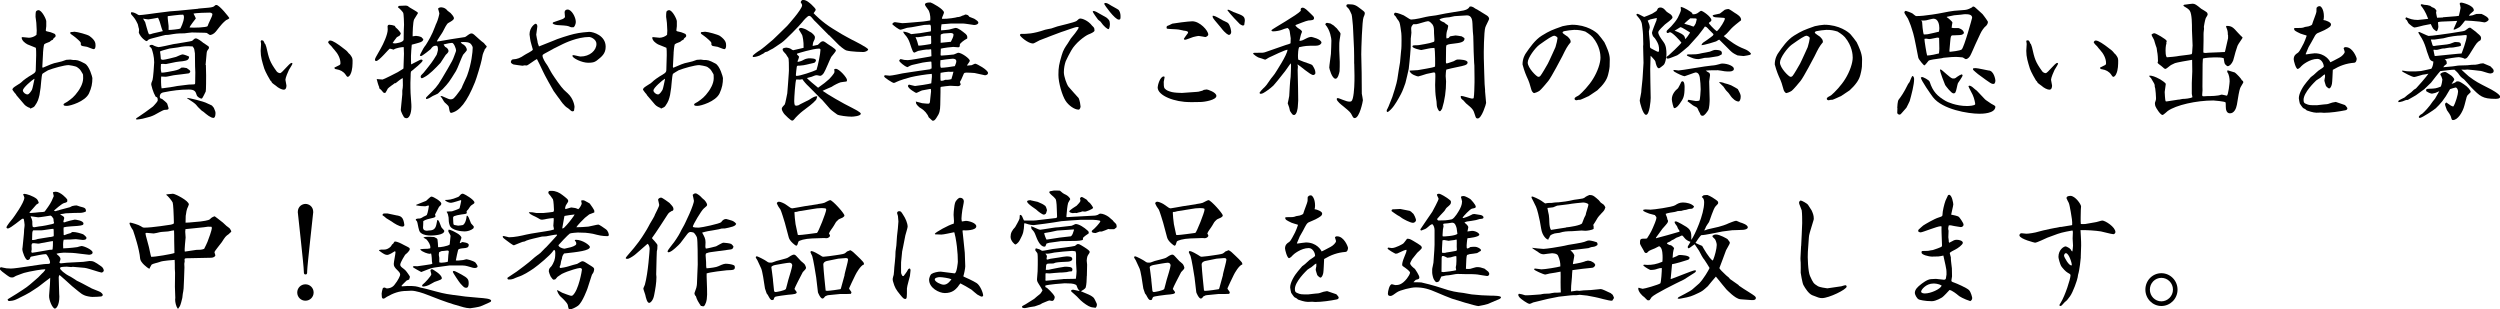 <?xml version="1.0" encoding="UTF-8"?>
<svg id="_レイヤー_2" data-name="レイヤー 2" xmlns="http://www.w3.org/2000/svg" width="317.17" height="39.24" viewBox="0 0 317.17 39.24">
  <g id="_コンテンツ" data-name="コンテンツ">
    <g>
      <path d="M5.46,6.77l-.08,1.49c-.02.18-.02.26.03.34.11-.05.86-.37,1.02-.43.42-.16.46-.16.91-.26.48-.1.53-.13,1.07-.32.08,0,.48-.03.51-.03.05,0,.3.05.35.05.53,0,.64,0,1.49.45.58.3.96,1.74.96,1.84,0,.69-.1,1.23-.43,1.95-.51,1.06-2.42,1.58-2.75,1.58s-.48,0-.48-.19c0-.1.4-.27.46-.32.54-.38.88-.62,1.39-1.34.16-.22.64-.94.64-1.66,0-.43,0-.48-.1-.62-.29-.5-.3-.51-.67-.78-.19-.14-1.02-.26-1.07-.26-.56,0-1.97.4-2.62.66-.03.02-.72.42-.72.46-.11.26-.18,1.5-.22,1.76-.03.14-.11.78-.14.91-.13.53-.19.82-.61,1.41-.1.13-.21.18-.54.32l-.08-.1c-.11,0-.54-.24-.67-.4-.16-.19-.99-1.17-1.01-1.18-.08-.16-.1-.18-.24-.32-.06-.05-.24-.35-.29-.4.03-.19.13-.27.5-.51.02-.02.58-.35.66-.45.19-.22.86-.69,1.3-.93.51-.29.51-.43.51-.74,0-.27.05-1.5.05-1.76,0-.18,0-.88-.05-.93-.08-.03-.93-.37-1.06-.43-.32-.18-.69-.45-.74-.86.05-.05.08-.06.13-.06.13,0,.69.08.8.08.3,0,.72-.14.96-.37.02-.14.03-.37.03-.53s-.05-.83-.05-.98c0-.13-.1-.69-.1-.77,0-.14,0-.53.05-.67.03-.08.19-.18.32-.18.43,0,.99,1.15.99,1.41v.62c0,.1-.06.46-.06.53,0,.11.06.13.61.24.06.02.51.19.54.22.06.08.1.16.1.22,0,.14-.1.22-.19.27-.1.08-.11.11-.16.24-.05.03-.16.06-.18.08-.05.02-.21.18-.24.19-.08.03-.42.16-.48.19-.13.08-.18.1-.21.14-.06.16-.14.88-.14,1.02v.1ZM4.34,10c-.29.16-1.44,1.15-1.44,1.47,0,.24.32.51.59.51.21,0,.46-.42.56-.58.08-.14.26-1.09.32-1.36l-.03-.05ZM9.48,4.03c.3,0,1.6.35,1.86.53.78.56.78.93.78,1.25,0,.26-.1.43-.22.43-.14,0-.74-.27-.86-.3-.11-.03-.59-.08-.67-.13-.03-.02-.08-.05-.13-.18.05-.22.02-.26-.32-.58-.3-.27-.34-.3-.58-.48-.4-.27-.43-.3-.43-.4,0-.03.03-.06.06-.1.08.02.45-.05.51-.05Z"/>
      <path d="M25.16,1.09l1.25-.11c.1,0,.59-.06.72-.16.18-.16.21-.19.32-.19.4,0,1.65,1.62,1.65,1.66,0,.08-.35.24-.42.27-.42.35-.5.43-1.31,1.46-.24.3-.58.42-.72.42-.08,0-.35-.24-.42-.26s-.42-.03-.51-.03c-.21,0-1.18-.03-1.38-.03-.14,0-.91.11-.94.11-.93,0-1.18.05-1.95.18-.08.02-.43.03-.51.03-.1.03-1.39.37-1.65.43q-.53.13-.58.3s-.11.05-.14.05c-.06,0-.7-.4-.96-1.07.02-.1.03-.22.03-.35s-.02-.19-.06-.3l-.1-.43c-.32-.66-.37-.72-.82-1.23-.03-.05-.05-.1-.05-.16,0-.1.03-.13.1-.13.22,0,.56.16.75.29.05.03.13.08.19.08.32,0,1.89-.22,2.16-.26l1.74-.22,1.06-.08c.13-.02.99-.1,1.12-.11l1.42-.14ZM26.12,8.24l.03,1.31c0,.26,0,1.98-.05,2.06-.06.14-.4.82-.45.85-.03.03-.06.05-.11.05-.18-.03-.51-.22-.58-.43-.14-.45-.24-.72-.99-.72-1.14,0-2.08.13-3.19.35-.18.03-.51.1-.51.59,0,.03.02.08.08.18l.22.08c.22.18.53.42.64.58.03.13.18.53.18.59,0,.19-.13.19-.51.21-.24.02-1.09.56-1.28.64-.06.03-.45.21-.53.22-.16.03-.83.24-.98.26-.19.03-.5.1-.69.1-.03,0-.11-.02-.16-.03.05-.13.06-.16.35-.32.14-.08,1.55-1.07,1.66-1.18.03-.03.21-.14.22-.18.21-.22.54-.59.54-.7,0-.35-.03-.4-.26-.48-.22-.4-.24-.46-.42-.98-.03-.08-.11-.45-.14-.53-.02-.18.05-.35.16-.61.08-.21.21-2,.21-2.24,0-.74-.21-1.39-.27-1.58-.06-.21-.1-.26-.32-.43-.06-.18.18-.21.3-.21.1,0,.11.02.27.11.06.05.51.18.56.18.21,0,1.41-.27,1.89-.38.38-.08,2.3-.34,2.4-.43.19-.19.32-.3.45-.3.21,0,.66.32.94.56.1.08.59.37.67.45.05.06.06.11.06.18,0,.03,0,.06-.03.11-.14.19-.24.3-.26.54l-.14,1.55ZM18.42,2.82s.37,1.34.42,1.41c.02.03.05.06.06.11.19.02.22,0,.5-.1.19-.06,1.06-.22,1.26-.29-.03-.06-.16-.34-.16-.4-.21-.74-.26-.91-.45-1.3-.24.05-1.15.21-1.23.21-.11,0-.59-.08-.67-.1.02.06.24.4.27.45ZM20.69,11.19l1.26-.18.54-.1,1.46-.18c.11-.02.61,0,.7-.03.08-.02.11-.05.11-.22l.02-1.3-.03-.75-.02-1.66c0-.08-.08-.42-.08-.5-.02-.11-.03-.14-.21-.38-.85-.06-1.14-.02-1.9.13-.16.03-.9.11-1.04.14-.4.11-1.04.27-1.2.37.06.34.06.4.11.98.13.06.19.08.26.08.24,0,1.41-.3,1.66-.37.13-.05.7-.32.83-.32.16,0,.74.22.83.29-.02.45-.32.5-.83.58-.13.02-.72.06-.85.1-.3.06-.93.19-1.26.26-.11-.02-.32-.03-.42-.03-.05,0-.16.03-.21.03-.02.24-.06.74.06,1.09.24.03,1.34-.19,1.58-.24.51-.1.72-.21.96-.4.21-.02.26-.02.67.06.24.18.45.3.45.4,0,.14-.13.26-.21.27-.11.03-1.54.19-1.68.21-.18,0-1.06.22-1.22.22-.1,0-.5-.03-.58-.03-.03.24-.03,1.15.05,1.5l.16-.02ZM22.88,3.62s.46-.85.46-1.46c0-.13-.03-.21-.1-.3-.32-.03-1.86.18-1.95.19-.06.18.1,1.06.1,1.25v.5c.18.02,1.42-.11,1.49-.18ZM23.75,12.42c.21,0,2.05.42,2.56.7.1.05.48.21.58.27.03.05.18.21.24.29.18.42.21.5.21.69,0,.4-.13.59-.24.59-.38,0-.88-.43-1.28-.77-.03-.03-.21-.13-.24-.16-.42-.4-.58-.56-.67-.7-.14-.19-.61-.51-1.17-.86l.02-.05ZM26.34,3.31s.08-.24.11-.29c.43-.91.48-1.02.5-1.26-.08-.08-.14-.16-.37-.16-.3,0-1.71.03-2.03.13.05.1.29.53.29.62,0,.02-.8.98-.78,1.14.5.05,2.16,0,2.29-.18Z"/>
      <path d="M33.15,5.12c.27-.03.3.08.43.4l.08.08c.03.11.1.27.13.37.34,1.49.42,1.86,1.31,3.09.1.13.3.22.43.22.26,0,1.18-1.3,1.47-1.3.03,0,.06.02.11.08-.02.14-.38.67-.45.8-.1.19-.45,1.01-.45,1.26,0,.11.13.61.13.72,0,.1,0,.54-.34.54-.24,0-.69-.21-1.01-.51-.08-.06-.46-.32-.5-.4-.03-.11-.05-.13-.19-.26-.05-.06-.64-1.1-.77-1.5-.27-.88-.46-1.47-.46-2.26,0-.14.05-.72.05-.85,0-.1-.02-.22-.05-.35l.06-.14ZM41.89,5.14c.35,0,1.02.5,1.39.77.69.51.72.54.94.83.02.03.16.14.19.18.19.26.32.42.32.75,0,.46,0,1.22-.26,1.73-.03.08-.18.35-.37.35-.08,0-.22-.22-.27-.3-.26-.37-.67-.59-1.14-.66-.19-.02-.24-.06-.27-.21.1-.06.56-.27.64-.32.1-.06.13-.11.13-.26,0-.56-.3-1.17-.75-1.66-.11-.11-.29-.34-.37-.45-.27-.26-.34-.32-.45-.54.05-.08.11-.21.26-.21Z"/>
      <path d="M50.13,10.52c-.14.11-.83.58-.93.72-.05.08-.24.48-.3.53-.03.02-.08.02-.11.02-.06,0-.13-.03-.16-.06-.29-.35-.32-.38-.46-.48l-.06-.06v-.14c-.08-.13-.29-.83-.32-1.02.11,0,.62.06.74.06s1.84-.88,1.94-.94c.08-.05.61-.37.69-.43.03-.03.03-.08.03-.11,0-.24.06-1.62.06-1.78,0-.13-.03-.74-.03-.85-.14-.03-1.02.1-1.28.32-.08-.02-.42-.13-.48-.13-.11,0-1.36,1.57-1.73,1.57-.1,0-.16-.06-.16-.16,0-.14.06-.27.74-1.44.32-.56.88-1.75.88-2.39,0-.06-.02-.35-.02-.42.02-.06.03-.19.22-.19s.5.06.69.14l.13.21c.32.24.64.7.64.74,0,.08-.05.14-.16.3-.05.03-.3.16-.34.19-.14.19-.48.61-.54.74.08.02.22.05.3.05.05,0,1.1-.11,1.1-.5,0-.19.02-1.02.02-1.18,0-.05.03-.58.03-.69,0-.19-.03-1.38-.11-1.52-.05-.11-.43-.54-.67-.7.03-.08.08-.18.22-.18.11,0,.64-.03.75-.03.1,0,.19.02.27.05.05.03.26.19.29.21.14.08.94.54.98.61.02.02.03.05.03.1-.06.1-.45.72-.48.78-.16.34-.19,1.76-.19,2.15.11-.02.37-.06.42-.06.13,0,.5.06.72.18.05.08.06.11.21.22,0,.13-.02.24-.29.38-.16.08-.99.29-1.17.34-.03.18-.1,1.3-.1,1.44,0,.24,0,.9.02,1.06.21-.08,1.18-.62,1.25-.62s.21.03.21.13c0,.22-1.18,1.15-1.3,1.25-.16.11-.18.14-.19.19-.03.11-.03.38-.03.48,0,.14-.03.77-.03.9,0,.21,0,1.12.02,1.31l.1,1.46c.05.82-.16,1.73-.62,1.73-.06,0-.21-.02-.32-.14-.03-.03-.4-.67-.4-.94,0-.03.06-.59.06-.62l.13-1.33v-.48c.1-.56.08-.64.06-1.58-.11,0-.82.56-.94.67ZM61.48,6.34c-.26.56-.26.64-.37,1.25-.08.45-.66,2.37-.85,2.83-1.02,2.53-1.97,3.71-3.06,3.91-.14-.11-.16-.18-.24-.66-.03-.21-.06-.24-.54-.67-.08-.08-.11-.14-.37-.58-.02-.03-.1-.13-.14-.16v-.08s.11.02.18.02c.8.35.88.4,1.07.4.35,0,.45-.11,1.1-.99.26-.35.29-.38.42-.74.08-.21.53-1.1.59-1.3.54-1.47.7-2.99.7-3.49,0-.1,0-.18-.19-.45-.21-.29-.66-.3-.98-.3-.1,0-.19,0-.32.02l-.02.05.19.18c.35.13.58.5.58.75,0,.13-.43.53-.48.62-.18.3-.72,1.79-.9,2.06-.9,1.44-.91,1.47-1.71,2.32-.02.03-.16.13-.18.14-.06.05-.34.35-.4.4-.08.06-.56.26-.64.3-.29.19-.59.38-.85.4-.02-.05-.03-.11-.03-.16s.66-.67.8-.82c.74-.77.75-.8,1.98-2.9.54-.94.61-1.04.82-1.62.21-.54.22-.59.22-.7,0-.18-.27-.93-.51-.93-.14,0-.56.06-1.04.19l-.02.05.19.27c.19.08.42.27.42.53,0,.18-.26.4-.35.48-.11.16-.64.99-.66,1.01-.62.67-1.44,1.52-2.06,1.82-.06.05-.21.11-.3.14-.06,0-.16-.08-.16-.18,0-.16.08-.24.38-.53.06-.06,1.09-1.34,1.28-1.68.05-.11.35-.53.37-.59.03-.1.16-.5.16-.59,0-.27,0-.56-.21-.56-.42,0-.56.22-.7.43-.05.06-1.09.88-1.22.88-.03,0-.06,0-.11-.02l-.05-.06c.03-.14.38-.74.43-.86.06-.14.24-.34.32-.46.3-.48.78-1.25,1.18-2.35.06-.19.1-.27.19-.46.16-.32.35-1.07.35-1.2,0-.1-.16-.56-.16-.58,0-.1.21-.19.37-.19.08,0,.51,0,.83.43.05.06.34.24.38.29.08.08.43.45.43.66,0,.22-.35.4-.72.61-.18.08-.5.72-.7,1.12-.05.13-.75,1.09-.74,1.22.29,0,1.54-.26,1.81-.29.18-.02,1.71-.26,1.76-.27.24-.11.54-.46.82-.46.19,0,.32.13.98.74.08.1.51.42.59.48.1.11.14.18.22.27.11.08.13.11.14.21l-.3.4Z"/>
      <path d="M70.21,6.19l-1.14.62c-.18.1-.24.14-.24.27,0,.29.35.86.56,1.14.1.11.42.77.5.88.06.14.82,1.28,1.31,1.9.3.37.38.45.78.8.82.72.91,1.7.91,1.76,0,.02-.06.43-.06.46-.03.08-.13.11-.19.11-.21,0-.42-.32-.61-.42-.45-.24-.96-1.01-.99-1.07-.08-.11-.45-.58-.51-.69-.03-.05-.26-.34-.29-.4-.14-.21-1.2-2.13-1.34-2.46-.18-.43-.77-1.58-.78-1.6-.22.08-1.17.82-1.3.82-.02,0-.26-.02-.27-.02-.03,0-.22.05-.26.05s-1.09-.14-1.14-.16c-.21-.08-.34-.21-.34-.3,0-.03.03-.34.29-.35.51-.02.93-.19,1.41-.53.16-.13,1.09-.54,1.09-.72,0-.03-.34-1.12-.34-1.33,0-.1-.08-.5-.08-.58,0-.93.7-1.36.75-1.36.18,0,.24.18.24.35s-.14.9-.14,1.04c0,.13.16.82.16.83,0,.18.1.42.19.66.5-.19,1.41-.56,1.81-.72.43-.22,2.08-.74,2.62-.86.7-.18,1.82-.27,1.95-.27.51,0,2.08.46,2.08,1.89,0,.88-.5,1.26-1.14,1.76-.3.22-.56.27-1.09.27-.8,0-1.98-.59-1.98-.86,0-.03,0-.06.03-.11.16-.02.83.18.98.18,1.2,0,2.03-.78,2.03-1.6,0-.59-.72-.88-.9-.88-1.55,0-3.19.82-3.33.88l-1.25.62ZM70.19,2.83c.16-.05.83-.29.98-.34.34-.1.4-.19.51-.32,0-.1-.05-.51-.05-.61,0-.24.18-.35.38-.35.53,0,1.04,1.01,1.04,1.55,0,.06,0,.42-.26.69-.32.03-.35.02-.62-.11-.22-.1-.96-.13-1.47-.16-.06,0-.45-.05-.58-.21,0-.06,0-.08.06-.14Z"/>
      <path d="M85.46,6.77l-.08,1.49c-.02.18-.02.26.03.34.11-.05.86-.37,1.02-.43.42-.16.46-.16.91-.26.48-.1.53-.13,1.07-.32.08,0,.48-.03.51-.03.05,0,.3.05.35.05.53,0,.64,0,1.49.45.58.3.96,1.74.96,1.84,0,.69-.1,1.23-.43,1.95-.51,1.06-2.42,1.58-2.75,1.58s-.48,0-.48-.19c0-.1.4-.27.46-.32.54-.38.88-.62,1.39-1.34.16-.22.64-.94.64-1.66,0-.43,0-.48-.1-.62-.29-.5-.3-.51-.67-.78-.19-.14-1.02-.26-1.07-.26-.56,0-1.97.4-2.62.66-.03.02-.72.42-.72.46-.11.26-.18,1.5-.22,1.76-.03.14-.11.78-.14.91-.13.53-.19.82-.61,1.41-.1.13-.21.18-.54.32l-.08-.1c-.11,0-.54-.24-.67-.4-.16-.19-.99-1.17-1.01-1.18-.08-.16-.1-.18-.24-.32-.06-.05-.24-.35-.29-.4.03-.19.13-.27.5-.51.02-.02.58-.35.66-.45.19-.22.86-.69,1.3-.93.51-.29.51-.43.51-.74,0-.27.05-1.5.05-1.76,0-.18,0-.88-.05-.93-.08-.03-.93-.37-1.06-.43-.32-.18-.69-.45-.74-.86.05-.05.08-.06.13-.06.13,0,.69.08.8.08.3,0,.72-.14.96-.37.02-.14.03-.37.03-.53s-.05-.83-.05-.98c0-.13-.1-.69-.1-.77,0-.14,0-.53.05-.67.03-.08.19-.18.32-.18.43,0,.99,1.15.99,1.41v.62c0,.1-.06.46-.06.53,0,.11.06.13.61.24.06.02.51.19.54.22.06.08.1.16.1.22,0,.14-.1.22-.19.27-.1.08-.11.11-.16.24-.05.03-.16.06-.18.08-.05.02-.21.18-.24.19-.08.03-.42.16-.48.19-.13.08-.18.1-.21.14-.06.16-.14.88-.14,1.02v.1ZM84.34,10c-.29.16-1.44,1.15-1.44,1.47,0,.24.32.51.59.51.21,0,.46-.42.56-.58.08-.14.26-1.09.32-1.36l-.03-.05ZM89.48,4.03c.3,0,1.6.35,1.86.53.78.56.78.93.78,1.25,0,.26-.1.43-.22.43-.14,0-.74-.27-.86-.3-.11-.03-.59-.08-.67-.13-.03-.02-.08-.05-.13-.18.05-.22.02-.26-.32-.58-.3-.27-.34-.3-.58-.48-.4-.27-.43-.3-.43-.4,0-.03.03-.06.06-.1.08.02.45-.05.51-.05Z"/>
      <path d="M105.17,4.48c-.26-.26-1.39-1.42-1.63-1.65-.27-.26-.29-.27-.4-.42-.26-.32-.34-.4-.5-.4-.19,0-.75.64-.86.8-.34.43-2.15,2.29-2.62,2.61-.05.03-1.09.74-1.1.74-.29.14-.32.16-.7.38-.02.02-.27.06-.3.08-.03.03-.06.06-.16.14-.1.03-.46.26-.54.29-.46.18-.66.18-.82.18-.03-.03-.05-.06-.05-.11,0-.14.66-.59.96-.77.18-.1,1.33-1.07,1.63-1.33.51-.46,1.28-1.26,1.78-1.73.02-.02,1.9-2.1,1.9-2.61,0-.11-.06-.22-.18-.4.05-.14.13-.29.3-.29.45,0,.85.4,1.07.59.27.26.54.53.54.66,0,.08-.21.35-.27.43.08.1,1.07,1.14,2.45,1.98.19.11.99.61,1.15.7.19.1,1.04.59,1.22.67.26.13,2.1,1.04,2.1,1.26,0,.14-.34.32-.61.32-.03,0-1.57-.02-2.19-.21-.22-.08-.85-.59-1.02-.78l-1.14-1.15ZM104.21,12.6c-.14-.16-1.41-1.42-1.63-1.65-.27-.24-.64-.67-.78-.9-.26.06-.3.06-.78.03-.13.21-.26,2.35-.26,2.75,0,.24.03.37.08.53.02,0,.13.05.19.05.05,0,.21-.05.26-.05.19-.14,1.18-.59,1.36-.7.4-.26.69-.45.98-.45.03,0,.05.02.05.05,0,.06-.1.32-.14.4-.43.5-1.06.94-1.68,1.41-.3.22-.91.8-1.15,1.12-.05.06-.11.11-.22.11-.18,0-.86-.69-.93-.77-.14-.14-.38-.53-.38-.72,0-.18.19-.35.38-.56.06-.05.27-1.18.32-1.41.03-.18.16-2.13.19-2.53.02-.26.02-.27.02-.37,0-.64,0-1.49-.08-1.6-.05-.06-.26-.38-.29-.45-.06-.08-.34-.35-.37-.43-.05-.08-.06-.16-.06-.18,0-.05.02-.11.05-.14.14-.05.27-.1.42-.1s.4.08.48.11c.32.21.35.22.4.22s1.22-.29,1.31-.3c.03-.85-.13-1.47-.18-1.62-.05-.13-.43-.7-.43-.72,0-.06.1-.19.29-.19.11,0,.59.14.8.3.06.06.45.26.51.3.06.05.45.34.45.58,0,.05-.02.24-.05.29-.19.37-.19.38-.24.82.1-.03.62-.13.66-.14.06-.05.19-.18.4-.38.16-.06.19-.08.26-.08.14,0,.48.27.59.35.16.13,1.04.62,1.04.82,0,.16-.51.69-.59.82-.18.32-.75,1.76-.94,2.03-.03.05-.24.37-.48.37-.06,0-.35-.08-.4-.08-.18,0-.24.03-.42.1-.16.08-.22.1-.85.26.1.13,1.09.99,1.42,1.23.74-.53.96-.69,1.41-1.1.05-.05.67-.7.67-.91,0-.06-.03-.29-.03-.34.06-.03.16-.05.21-.05.42,0,1.41,1.12,1.41,1.42,0,.05,0,.08-.06.19-.13.03-.64.06-.75.1-.26.08-.8.34-1.15.58-.05,0-1.01.45-1.14.5.59.43,2.58,1.6,3.78,2.18.22.11,1.07.54,1.07.72,0,.3-.93.38-1.17.38-.5,0-1.6-.13-1.82-.27-.14-.1-.7-.5-.9-.7l-1.07-1.22ZM101.11,6.9s.27.27.27.29c0,.05-.08.3-.13.42-.06.14-.08.16-.05.24.06,0,.42-.05.82-.29.16-.1.53-.16.56-.16.38,0,.94,0,.94.27,0,.11-.16.29-.22.3l-1.31.3s-.5.06-.53.06c-.34,0-.35,0-.38.18-.02.13-.11.85-.11,1.01,0,.02,0,.03.03.11.42.05,2.24-.59,2.59-.77.19-.53.5-2.11.5-2.53,0-.16-.11-.16-.21-.16-.72,0-2.66.59-2.77.64v.08Z"/>
      <path d="M118.05,8.72l.14-.03c0-.13,0-.53-.02-.7,0-.18-.02-.18-.11-.18-.14,0-.83.1-1.01.13l-1.28.29c-.22.05-.45.18-.64.29-.42-.11-1.01-.69-1.06-.8.06-.14.11-.22.21-.22.06,0,.34.08.43.1.29.03.34.03.46.03.19,0,.62-.08,1.01-.14l1.73-.3c.14-.03.18-.03.26-.06,0-.34-.03-.8-.03-.83-.02-.05-.05-.05-.08-.05-.1,0-.18.02-.24.03-.3-.03-1.15.13-1.34.18-.08.02-.42.21-.45.21-.19,0-.24-.11-.61-1.23-.13-.38-.32-.74-.61-1.04-.1-.1-.16-.22-.22-.34l.02-.05c.35.03.66.14.99.32.18-.03.99-.1,1.17-.13.43-.06,1.06-.18,1.31-.22.02-.08.03-.14.03-.19,0-.43,0-.56-.11-.66l-.74.03-1.58.29c-.1.02-.53.06-.61.08-.13.03-.7.24-.83.24-.19,0-.86-.51-1.04-.7.02-.16.24-.26.34-.26.14,0,.78.13.93.13.37,0,2.21-.18,2.64-.21.1,0,.74-.11.91-.14.06-.74-.16-1.18-.21-1.28-.05-.11-.46-.59-.46-.7,0-.21.16-.3.7-.3.11,0,1.71.85,1.71,1.28,0,.11-.26.64-.26.72,0,.03.02.05.05.08.7.02,1.78-.16,1.89-.22.26.02.64-.16.67-.19.19-.05.24-.06.34-.14.35.02.4.11.53.29.03.03.53.19.61.24.35.22.53.35.53.5,0,.19-.26.3-.54.3-.02,0-1.2-.19-1.42-.19h-1.46l-1.25.1c-.05.18-.08.64-.06.77.11,0,.99-.08,1.02-.1.13-.02.72-.21.83-.21.35,0,.88.45,1.28.77.24.21.21.45.18.58-.38.18-.93.62-.93.77,0,.21,0,.34-.21.34-.06,0-.59-.05-.62-.05-.19,0-1.26.13-1.58.22-.02.18-.02.54-.03.75,0,.11.02.13.13.13.21,0,1.33-.11,1.55-.14.1-.02.48-.22.56-.22.43,0,1.47.75,1.47,1.02,0,.11-.32.48-.35.56l.02.05c.35-.02.4-.03.56-.05.37-.18.42-.19.46-.19.18,0,1.62.78,1.62,1.18,0,.18-.18.27-.38.29l-1.33-.29c-.13-.02-.88-.05-1.02-.05s-.29.02-.34.13c-.32.75-.35.83-.5,1.06.03.08.08.22.1.29,0,.08-.13.24-.32.24-.03,0-.85-.05-1.01-.05-.18,0-.91.1-1.12.13-.11.02-.11.05-.11.18v.5l-.03,1.6c-.02.77-.08,1.07-.5,1.68-.24.37-.35.35-.5.34-.08-.08-.11-.11-.46-.42-.03-.03-.11-.27-.14-.3-.35-.56-.69-.75-1.07-.99-.08-.05-.3-.3-.38-.43l-.05-.29c.13.02.69.19.8.21.46.06.7.06.75.06.08,0,.22,0,.24-.22,0-.21.14-1.12.14-1.31,0-.3,0-.34-.1-.34-.03,0-.96.18-1.04.19-.13.03-.64.32-.75.32-.02,0-1.04-.54-1.04-.9,0-.06.06-.11.13-.16.13.02.66.18.77.18.18,0,1.86-.26,2.06-.34.02-.13.08-.72.08-.83,0-.16,0-.26-.02-.37-.69.05-2.02.26-2.66.42-.35.08-1.49.43-1.79.59-.22.11-.27.14-.37.14-.16,0-1.22-.69-1.22-.82,0-.05.05-.11.08-.16.1,0,.53.06.62.06.26,0,1.52-.26,1.62-.29.24-.05,1.95-.29,2.24-.34l1.33-.19ZM116.16,4.74c.05.08.19.46.21.53.02.02.11.43.14.51.24.05,1.47-.18,1.5-.18.13-.02.13-.05.13-.32,0-.11-.02-.64-.02-.74h-.48c-.11.03-1.02.18-1.18.18-.11,0-.18,0-.27-.02l-.03.03ZM121.33,7.8c0-.35-.34-.35-.5-.35-.24,0-1.36.16-1.52.19,0,.08-.02.5-.02.58s.02.38.11.38c.35,0,1.39-.14,1.74-.21.11-.27.18-.45.18-.59ZM120.24,10.12c.11,0,.26-.03.46-.08.1-.29.22-.77.26-.94-.32.02-.37.02-.62,0-.18,0-.86.1-1.01.14-.02.1-.02.4-.02.56,0,.4,0,.45.11.45.24,0,.4-.08.51-.13h.3ZM120.63,5.31c.18-.35.34-.67.34-.9s-.32-.22-.4-.22c-.1,0-.75.05-.86.06-.34.1-.37.1-.37.27v.91l1.3-.13Z"/>
      <path d="M131.84,5.14c-.13.05-.66.38-.78.38-.64,0-1.66-.91-1.66-1.06,0-.1.08-.16.14-.16.77,0,1.52,0,3.06-.53.03-.02.69-.14.78-.16.06-.02.64-.21.77-.26.38-.11,2.15-.5,2.43-.69.05-.05.26-.24.3-.26.06-.03.14-.05.22-.05.14,0,.93.21,1.47.93.05.05.13.11.16.16.1.1.13.24.13.43s-.51.4-.77.5c-.43.18-1.65,1.06-2.19,2.05-.13.22-.61,1.12-.69,1.34-.13.37-.24.86-.24,1.42,0,.5.35,1.5.58,1.81.19.24,1.26,1.41,1.3,1.46.13.27.24.9.24,1.06,0,.13-.1.4-.24.4-.56,0-1.3-.56-1.66-1.12-.43-.66-.91-2.29-.91-3.28s.08-1.34.42-2.51c.19-.66.43-1.01.77-1.5.06-.08.35-.58.38-.61.14-.16.96-1.14,1.01-1.42-.06-.03-.13-.05-.19-.05-.29,0-1.7.56-2.02.64-.11.03-1.07.4-1.2.45l-1.6.62ZM138.74,1.39c.16,0,.56.21.82.38.13.08.69.38.8.45.29.24.45.37.45.82,0,.1-.03.66-.19.66-.11,0-.59-.34-.98-.93-.03-.06-.32-.24-.35-.3-.11-.16-.64-.85-.66-1.02.03-.02.06-.05.11-.05ZM140.9.67c.16.1.9.48,1.02.59.16.19.24.5.24.77,0,.34,0,.46-.22.46-.51,0-1.84-1.9-1.84-1.97l.03-.13c.24-.05.37.03.77.27Z"/>
      <path d="M150.98,12.95c-1.9.02-4.11-.8-4.11-1.86,0-.26.3-1.39.77-1.39.06,0,.11.03.11.1,0,.1-.11.5-.11.58,0,.29,0,.69.1.82.24.29.54.37.93.48.32.08.98.11,1.28.11.29,0,1.55-.13,1.82-.13.22,0,.27-.02.78-.16.05-.02.13-.06.18-.1.13-.03.3-.05.37-.05.1,0,1.22.35,1.22.82,0,.51-1.5.77-2.05.77l-1.28.02ZM150.08,3.86c-.08-.02-.48-.11-.54-.11-.24-.05-1.28-.06-1.49-.11-.03-.05-.05-.08-.05-.14,0-.19.06-.21.3-.29.03,0,.35-.19.43-.21.19-.05,2.08-.3,2.53-.3.96,0,2.03,1.18,2.03,1.68,0,.19-.3.32-.37.32-.05,0-.7-.14-.83-.14-.22,0-.64.13-.72.14-.18.05-.88.35-1.04.35-.06,0-.13-.06-.13-.14,0-.03.48-.67.53-.74,0-.22-.16-.24-.66-.3ZM155.08,2.56s.61.27.7.35c.3.27.42.99.42,1.14,0,.18-.1.38-.29.38-.06,0-.42-.13-1.02-.93-.14-.19-.83-.96-.94-1.14-.11-.18-.11-.19-.11-.35.19-.05.43.08,1.25.54ZM155.81,1.23c.11,0,.56.24.66.29,1.23.45,1.46.53,1.46,1.12,0,.06-.05.42-.08.54-.02.02-.11.06-.18.06-.08,0-.34-.16-.37-.18-.13-.1-1.31-1.36-1.58-1.76.03-.05.05-.08.1-.08Z"/>
      <path d="M161.28,3.84c.34-.3,3.28-1.92,3.75-2.47-.02-.08-.03-.22.03-.32.1-.06.14-.08.19-.08.3,0,.66.42.71.45.02.03.62.58.7.7.02.03.05.11.05.18,0,.26-.27.27-.72.3-.27.03-1.41.5-1.63.58,0,.11.02.13.1.19q.13.16.46.35s.26.16.26.32c0,.02-.13.32-.14.37-.02.03-.1.45-.13.53-.02.06-.05.19-.05.22l.03.03c.34-.05.4-.08.91-.35.21-.11.45-.16.54-.16.06,0,1.31.27,1.31.74,0,.06-.13.38-.74.38-1.2,0-1.28.02-2.1.19-.11.24-.14.86-.14,1.01,0,.11,0,.45.03.56.29.14,1.07.42,1.36.51.14.05.38.13.45.22.22.35.37.61.37.96,0,.21-.22.27-.27.27-.38,0-1.7-1.2-2-1.36,0,.05.05.26.05.3s-.03.4-.03.45c0,.35.05,1.94.05,2.26l.02,1.6c0,.13-.05.64-.05.75s-.1,1.07-.48,1.07c-.18,0-.21-.06-.51-.51-.02-.06-.1-.43-.11-.46-.06-.18-.18-.48-.18-.51s.18-.77.19-.93c.03-.59.11-2.02.18-2.43.02-.08.05-1.39.05-1.5,0-.08-.02-.19-.03-.22-.1.08-.75,1.09-.93,1.26-.11.14-.61.78-.72.91-.18.22-.5.58-.56.66-.05.06-.32.27-.37.32-.06.03-.34.26-.4.3-.5.34-.62.42-.85.42-.08,0-.11-.03-.14-.13.13-.19.27-.35.43-.51.42-.38.51-.53,1.02-1.28.13-.18.37-.43.48-.61.11-.18,1.62-2.45,1.62-3.06-.29,0-1.98.82-2,.83-.06.03-.42.18-.46.22-.08.05-.32.21-.38.21-.03,0-.85-.29-.88-.29-.1-.03-.48-.29-.64-.45.03-.13.06-.13.29-.13.98,0,1.02,0,1.3-.1.4-.13,2.47-.86,2.58-.9.1-.02.5-.14.58-.21,0-.08.02-.59.02-.64-.03-.13-.1-.75-.13-.88-.06-.24-.08-.26-.27-.42-.14.02-.58.16-.75.24-.19.08-.7.19-1.07.19-.05,0-.1,0-.21-.06v-.11ZM168.37,2.9s.37.08.42.08c.06.05.37.22.42.26.06.05.32.32.38.35.43.54.48.59.48.72,0,.11-.1.62-.11.72-.05.3-.05.51-.05.82v.51c0,.24.06,1.42.06,1.49,0,.13,0,1.1-.02,1.18-.05.3-.22.96-.51.96-.46,0-.8-1.31-.8-1.42,0-.24.19-1.46.21-1.73.02-.05.06-1.66.06-1.7,0-.22-.13-1.3-.77-2.03.02-.08.05-.21.22-.21ZM171.8,8.07c0-.3,0-1.65-.02-1.92l-.11-2.32-.03-.59c-.03-.22-.1-1.2-.16-1.39-.03-.1-.3-.67-.38-.75-.26-.26-.29-.27-.29-.37,0-.16.13-.19.27-.19.78,0,.96.13,1.62.64.42.32.45.35.45.53q0,.14-.16.48c-.18.37-.29,4.08-.29,4.69,0,.37.05,2.02.05,2.35,0,.66.02,2.51.02,2.66.02.13.14.69.14.82,0,.11-.42,2.27-1.04,2.27-.08,0-.18,0-.32-.3-.21-.43-.27-.48-1.1-1.17-.27-.21-.86-.67-.86-.94,0-.08.06-.13.11-.13.1,0,.42.13.62.21.48.18.64.24.88.24.21,0,.32,0,.43-.43.19-.72.22-2.11.21-2.87l-.03-1.5Z"/>
      <path d="M176.14,13.56l.5-1.25c.05-.11.59-1.82.64-2.27.03-.34.34-2.1.34-2.13,0-.13.11-1.3.13-1.42.06-.35.06-1.01.06-1.39,0-.86-.03-.99-.13-1.62-.1-.66-.14-.72-.37-1.01-.1-.1-.16-.29-.24-.38-.18-.18-.21-.19-.21-.27,0-.11.08-.21.16-.21.24,0,1.02.3,1.07.34.75.48.83.53.96.53.46,0,1.62-.27,1.87-.34.29-.06.38-.08,1.25-.19.19-.02,1.04-.22,1.22-.24.32-.05,1.76-.3,2.05-.34.29-.03.85-.16,1.01-.53.16-.03.32-.06.74.26l.22.11,1.17.72c.13.08.34.21.34.48,0,.08-.43.88-.48,1.06-.18.53-.21,3.27-.19,3.92l.05,1.81.05,1.46c0,.11.06.64.06.75v.19l.13,1.46c0,.13-.56,1.97-1.06,1.97-.21,0-.24-.08-.34-.4-.22-.75-.32-.83-1.15-1.52-.06-.05-.29-.34-.34-.38-.24-.18-.3-.21-.34-.5.05-.03.08-.06.11-.06.18,0,1.2.34,1.33.34.06,0,.16-.03.21-.05.03-.16.08-.69.08-.96,0-.18.03-.98.03-1.07v-.51l-.02-1.6c0-.06-.03-.34-.03-.38,0-.22-.06-1.2-.06-1.41-.02-.46-.03-1.74-.05-1.94-.05-.48-.06-.69-.08-1.1l-.02-.48c-.02-.38-.06-1.06-.69-1.06-.11,0-1.5.1-1.58.1-.11.02-.58.13-.67.14-.42.03-.99.08-1.25.29.13.14.19.21.61.37.03.02.16.13.18.16.24.14.32.21.32.29-.02.11-.06.35-.08.42-.08.19-.16.46-.16.94,0,.1.02.16.03.22l.26-.06c.13-.18.18-.21.24-.22.05-.02.59-.1.64-.1.11,0,.42.05.78.11.05.03.26.16.3.19.03.03.06.06.06.11,0,.46-.64.54-1.33.62-.77.08-.85.14-.98.24l-.03.26-.02,1.82.02.19c.11.02.16,0,.34-.06.08-.03.54-.19.62-.21.22-.13.37-.22.54-.22.27,0,1.23.03,1.23.38,0,.32-.43.4-1.31.58-.3.06-1.26.27-1.39.32-.05.14-.08.72-.08.82,0,.11.05.62.05.69,0,1.18-.16,2.35-.51,3.47-.02.05-.18.22-.19.27-.02.02-.08.03-.13.03-.11,0-.35-.5-.35-.74-.02-.43-.03-.56-.1-.93-.08-.45-.11-1.22-.11-1.65,0-.16.03-.9.03-1.04,0-.3,0-.35-.03-.5-.06-.05-.1-.06-.19-.06-.14.03-.77.16-.9.19-.35.11-.99.32-1.06.32-.1,0-1.04-.26-1.09-.74.1,0,.99-.06,1.04-.06.34-.08,1.91-.29,2.19-.45.02-.06.03-2.02-.08-2.37-.46.03-.51.03-.74.08-.11.03-.91.19-.93.19-.05,0-1.12-.21-1.12-.46,0-.11.14-.14.21-.14.56,0,.64-.02,1.38-.16.56-.11.62-.11,1.09-.27.1-.03.11-.11.11-.26,0-.06-.05-.72-.05-.86,0-.48,0-.83-.19-1.09-.34-.42-.51-.42-.59-.42-.19,0-1.31.38-1.47.38h-.38c-.19.21-.27.32-.27.58,0,.08.03.43.03.5,0,.13-.08.69-.08.75,0,1.06,0,1.3-.08,2.06-.03.27-.13,1.52-.18,1.78-.02.1-.38,1.71-.42,1.79-.37,1.04-.42,1.15-.82,1.87-.42.74-.82,1.41-1.42,1.82-.05-.02-.14-.03-.14-.16,0-.08.03-.16.13-.32l.08-.18Z"/>
      <path d="M201.51,12.21s-.96.45-1.04.45h-.18s-.26.06-.29.06c-.13,0-.24-.08-.24-.18,0-.24.4-.32.56-.46.42-.34,1.3-1.26,1.79-2.08.58-.93.94-2.02.94-2.69,0-.34-.05-1.46-.99-2.59-.29-.34-.91-.7-.94-.72-.5-.14-.74-.21-1.41-.21-.26,0-1.04.11-1.25.16-.08.03-.22.06-.22.18,0,.13.58.45.66.53.32.35.35.38.37.69-.46.56-.58.8-1.06,1.78-.11.21-1.39,2.66-1.78,3.14-.14.19-.96,1.15-1.12,1.25-.18.13-.58.29-.66.29-.18,0-.34-.3-.37-.43-.19-.69-.27-.99-.61-1.71-.21-.46-.51-1.41-.51-1.5,0-.77.34-1.3.42-1.41.48-.7,1.17-1.71,2.03-2.24,1.02-.62,1.2-.69,2.64-1.2.21-.06.98-.18,1.18-.18,1.9,0,3.09.93,3.34,1.22.06.06.72.88.77.99.27.56.69,1.44.69,2.16,0,.94-.02,1.04-.11,1.52-.14.64-.22,1.09-.96,1.92-.1.11-.45.46-.51.51l-1.15.77ZM197.22,4.53c-.29,0-.87.4-1.91,1.14-.53.38-1.49,1.66-1.49,2.26,0,.7,1.14,1.82,1.34,1.82.22,0,.27-.08.74-.86.48-.82.54-.91.72-1.33.11-.26.64-1.36.72-1.58.11-.32.26-1.01.26-1.14,0-.18-.32-.3-.38-.3Z"/>
      <path d="M209.41,7.06l-.05,1.68c-.02.35.06,3.09.06,3.68,0,.35-.14,2.15-.59,2.15-.4,0-.8-1.62-.8-1.79s.19-.93.19-1.07c0-.3.19-1.74.19-2.08,0-.26.1-1.41.1-1.65,0-.16-.05-2.03-.05-2.1s.02-.22.02-.27l-.03-1.2c0-.14-.06-.74-.08-.85-.06-.85-.21-1.01-.77-1.67.02-.06.05-.14.14-.14.14,0,.8.4.86.4s.94-.38,1.02-.42c.02,0,.35-.22.54-.34.03-.05.16-.3.19-.34.08-.06.19-.1.27-.1.37,0,.54.21.77.48.06.08.45.32.53.37.13.1.27.27.27.42,0,.21-.83.75-.96.88-.21.19-.85.8-.85.98,0,.3.24.66.67,1.25.34.46.37,1.01.37,1.57,0,.21-.1,1.14-.38,1.36-.06.05-.42.34-.48.37-.03.02-.08.03-.11.03-.22,0-.38-.54-.43-.85-.02-.14-.4-.51-.46-.59l-.16-.16ZM209.33,2.48c-.11.05-.19.1-.29.13.14.32.26.61.26.88,0,.08-.11.42-.11.48,0,.46.13,1.18.13,1.65,0,.4,0,.45.18.54.13.06.77.42.85.42.13,0,.13-.13.13-.26,0-.37,0-.69-.51-1.44-.02-.02-.19-.21-.26-.29-.03-.03-.13-.38-.13-.42,0-.16.43-1.22.46-1.3.1-.18.13-.3.16-.59-.13.05-.74.14-.86.19ZM213.28.88c.45.1,1.12.53,1.42.78,0,.06-.02.11.02.14.22.02.37.02.64-.13.08-.05.38-.3.45-.3.22,0,1.31.78,1.31,1.17,0,.13-.05.16-.27.32-.02.02-.05.05-.05.08s.59.75,1.02,1.02c.48-.42,1.01-1.41,1.01-1.55s-.03-.14-.34-.16c-.9-.05-.99-.05-1.14-.16-.06-.03-.06-.08-.05-.16.13-.06.77-.16.9-.21.11-.06.53-.43.62-.48.08-.03.34-.1.45-.1.14,0,.69.42.8.48.37.22.82.5.82.88,0,.1-.02.1-.14.18-.14.1-.93.74-1.1.94-.53.61-.62.7-.96.96.8.66,1.63,1.26,2.59,1.62q.56.21.86.59c-.02.18-.11.19-.93.32-.11-.02-.74-.06-.77-.08-.58-.27-.67-.37-.94-.62-.22-.21-1.18-1.2-1.38-1.38-.06.02-.1.03-.4.22-.03.02-1.47.48-1.87.48.08-.16.14-.27.22-.32.22-.13.78-.54.94-.66.3-.22.34-.24.38-.42-.14-.13-.51-.5-.59-.59-.21-.24-.34-.37-.51-.37-.11.21-.74.98-.85,1.14-.03.03-1.15,1.3-1.22,1.36-.16.14-1.28,1.1-1.44,1.15-.19.06-.99.42-1.17.42-.06,0-.11-.03-.19-.06,0-.18.02-.19.27-.35.06-.03,1.49-1.38,1.63-1.62-.19-.26-1.1-1.28-1.46-1.33-.11.06-.19.11-.29.11-.08,0-.13-.06-.13-.16,0-.13.05-.16.13-.24.32-.3.35-.34.46-.45.37-.42.59-.67.83-1.09.08-.16.4-.8.4-.99,0-.08-.02-.14-.03-.26l.02-.14ZM213.23,10.53c.03-.08.1-.22.22-.22.27,0,.27.64.27.72,0,1.25-.16,1.47-.62,2.13-.19.26-.42.56-.7.56-.1,0-.3-.9-.3-1.12,0-.61.4-1.1.79-1.41.03-.06.3-.53.35-.66ZM212.34,8.88c.1-.02.53.06.61.06.35,0,3.52-.58,4.19-.62.37-.02.74-.1.99-.18.05-.02.24-.08.34-.08.82,0,1.5.38,1.5.64,0,.05-.02.13-.02.18-.18.14-.24.19-.64.19-.05,0-.29,0-.53-.03-.13-.02-.7-.13-.83-.13-.35,0-1.22,0-1.54.05.13.11.22.16.46.29.06.14.08.21.08.27,0,.13-.11.7-.11.82,0,.37.06,1.95.06,2.27s-.03,1.12-.19,1.38c-.19.29-.48.7-.7.7s-.27-.11-.35-.34c-.02-.05-.14-.24-.16-.29-.1-.26-.1-.29-.26-.45-.24-.11-.46-.22-.69-.42-.08-.06-.35-.27-.46-.34.03-.08.08-.19.13-.19.13,0,.8.16.94.16.18,0,.42-.02.46-.1.06-.13.14-1.1.14-1.39,0-.48-.05-1.04-.11-1.5-.05-.32-.19-.64-.54-.64-.1,0-1.33.48-1.39.48-.18,0-.93-.34-1.3-.58-.1-.08-.11-.08-.11-.18l.02-.05ZM214.4,4.11c-.08-.05-1.06-.67-1.18-.67-.06,0-.64.4-.77.46.14.03.88.34,1.1.54.18.18.21.29.27.53.22-.24.35-.45.58-.8v-.06ZM215.12,2.99c.02-.08.14-.46.14-.54,0-.05-.05-.11-.14-.11-.11,0-.58-.02-.67-.02-.13.1-.62.51-.77.69.11.05.67.18.77.22.18.08.29.13.43.14.06-.08.21-.3.24-.38ZM214.15,6.9c1.04,0,1.14,0,1.79-.16.14-.03.86-.14.99-.19.26-.11.53-.22.66-.22.91,0,.88.27.85.56-.26.14-.37.22-.48.24-.18.05-.96.14-1.12.18-.08.02-.5.02-.58.03-.11.02-.64.16-.75.16-.51,0-.74-.1-1.41-.4-.06-.03-.08-.06-.1-.13.05-.05.11-.06.14-.06ZM218.1,10.42c.13-.03.56.06.69.14.08,0,.75.21.83.26.3.16.78.42.85.48.32.59.37.72.37.96,0,.35-.13.62-.27.62-.32,0-.77-.32-1.09-.83-.14-.22-.22-.3-.45-.53-.13-.13-.26-.38-.38-.53-.18-.19-.27-.27-.54-.53v-.05Z"/>
      <path d="M233.51,12.21s-.96.45-1.04.45h-.18s-.26.06-.29.06c-.13,0-.24-.08-.24-.18,0-.24.4-.32.56-.46.42-.34,1.3-1.26,1.79-2.08.58-.93.94-2.02.94-2.69,0-.34-.05-1.46-.99-2.59-.29-.34-.91-.7-.94-.72-.5-.14-.74-.21-1.41-.21-.26,0-1.04.11-1.25.16-.08.03-.22.06-.22.18,0,.13.58.45.66.53.32.35.35.38.37.69-.46.56-.58.8-1.06,1.78-.11.21-1.39,2.66-1.78,3.14-.14.19-.96,1.15-1.12,1.25-.18.13-.58.29-.66.29-.18,0-.34-.3-.37-.43-.19-.69-.27-.99-.61-1.71-.21-.46-.51-1.41-.51-1.5,0-.77.34-1.3.42-1.41.48-.7,1.17-1.71,2.03-2.24,1.02-.62,1.2-.69,2.64-1.2.21-.06.98-.18,1.18-.18,1.91,0,3.09.93,3.35,1.22.06.06.72.88.77.99.27.56.69,1.44.69,2.16,0,.94-.02,1.04-.11,1.52-.14.64-.22,1.09-.96,1.92-.1.11-.45.46-.51.51l-1.15.77ZM229.22,4.53c-.29,0-.86.4-1.91,1.14-.53.38-1.49,1.66-1.49,2.26,0,.7,1.14,1.82,1.34,1.82.22,0,.27-.08.74-.86.48-.82.54-.91.72-1.33.11-.26.64-1.36.72-1.58.11-.32.26-1.01.26-1.14,0-.18-.32-.3-.38-.3Z"/>
      <path d="M240.7,13.69c0-.16.05-.86.16-1.02.35-.46.66-.88,1.22-2.02.03-.03.16-.21.18-.24.03-.08.29-.77.37-.77.13,0,.21.22.21.38,0,.75-.32,1.92-.56,2.8-.02.03-.38.82-.42.85-.66.75-.69.8-.78.85-.03.02-.08.02-.11.02-.16,0-.27-.16-.27-.21l.02-.64ZM250.29.83c.19-.02.24.05.77.54.14.14.38.34.46.42.03.05.37.45.67.94.05.24-.14.46-.18.51-.3.22-.62.7-.78,1.06l-.61,1.31c-.11.24-.54,1.26-.67,1.47-.05.08-.26.42-.56.42-.06,0-.35-.22-.42-.22-.21-.03-.79-.06-.82-.06-.35,0-.67.02-1.57.11-.03,0-.21.06-.26.06-.8.11-1.49.19-1.65.32-.08.11-.46.59-.53.59-.08,0-.72-.75-.77-.98-.1-.48-.5-2.66-.64-3.07-.06-.16-.26-.9-.32-1.02-.06-.14-.29-.75-.35-.86-.06-.14-.46-.66-.46-.78s.11-.21.19-.21c.06,0,.72.24.86.34.03.05.4.32.42.32.64,0,1.15-.06,2.05-.19.19-.03,1.26-.19,1.5-.26.13-.05,1.18-.21,1.3-.22l1.38-.11c.34-.03.69-.21.88-.32l.1-.1ZM251.84,12.61c.1.11.67.45.77.54.42.22.45.24.54.37,0,.91-1.73.91-2.03.91-1.42,0-4.69-.54-5.89-2.1-.22-.29-1.54-2.16-1.54-2.5.03-.02.14-.06.19-.06.06,0,.86.35.94.62.4,1.25.99,1.82,2.02,2.42.18.11,1.31.64,2.71.64.16,0,1.04-.03,1.04-.24,0-.13-.11-.72-.32-1.18-.08-.18-.5-.93-.54-1.1.06-.05.1-.06.13-.06.14,0,.38.16.51.29.1.11.3.24.42.34l1.06,1.12ZM243.75,2.62c.06.08.06.1.1.13,0,.14.1,1.41.22,1.62.05,0,.42,0,.51-.03.22-.05,1.22-.26,1.41-.32.02-.13.05-.27.05-.45,0-.42-.13-1.2-.74-1.2-.14,0-.8.18-.94.21-.18.03-.32.03-.62.02l.02.03ZM246,4.8c-.13-.02-.19-.03-.22-.03-.05,0-.85.19-1.02.19-.06,0-.34-.06-.4-.06-.05,0-.16.02-.21.03-.02.16.27,1.94.34,2.11.24.03,1.38-.21,1.5-.26.03-.11.05-.54.05-.61l-.03-1.38ZM247.73,9.96c.29,0,.3,0,.56-.21.21-.16.42-.26.59-.32.1.05.11.1.11.13,0,.18-.56.91-.59.99-.08.18-.21,1.02-.32,1.17-.06.1-.14.13-.24.13-.29,0-.98-.94-1.06-1.06-.08-.14-.66-1.7-.66-1.89,0-.05.02-.06.08-.1.27.11,1.25,1.15,1.52,1.15ZM247.59,3.47s.02.05.03.06c.11.02.16.03.26.03h.59c.59.18.69.51.69.62,0,.08-.19.27-.54.27-.11,0-.59.03-.69.03-.22,0-.24,0-.32.03-.1.08-.13.11-.19.75-.02.11-.11,1.22-.11,1.25.03.05.06.06.1.06.06,0,1.26-.13,1.46-.29.32-.27,1.33-3.99,1.33-4.03,0-.4-.45-.45-.85-.45-.11,0-.16,0-.58.06-.14.02-.75.06-.86.08-.14.02-.78.16-.91.19l-.02.05c.21.11.72.58.72.67,0,.06-.05.27-.06.34-.02.08-.03.22-.03.26ZM250.36,8.66c.14-.02.22-.02.29-.02.26,0,1.55.3,1.62.3.7,0,.88,1.17.88,1.26,0,.24-.06.32-.14.43-.34.06-.35.03-2.07-1.23-.06-.05-.61-.5-.62-.56-.02-.05-.02-.1,0-.14l.05-.05Z"/>
      <path d="M257.15,5.12c.27-.03.3.08.43.4l.08.08c.03.11.1.27.13.37.34,1.49.42,1.86,1.31,3.09.1.13.3.22.43.22.26,0,1.18-1.3,1.47-1.3.03,0,.06.02.11.08-.02.14-.38.67-.45.8-.1.19-.45,1.01-.45,1.26,0,.11.13.61.13.72,0,.1,0,.54-.34.54-.24,0-.69-.21-1.01-.51-.08-.06-.46-.32-.5-.4-.03-.11-.05-.13-.19-.26-.05-.06-.64-1.1-.77-1.5-.27-.88-.46-1.47-.46-2.26,0-.14.05-.72.05-.85,0-.1-.02-.22-.05-.35l.06-.14ZM265.89,5.14c.35,0,1.02.5,1.39.77.69.51.72.54.94.83.02.03.16.14.19.18.19.26.32.42.32.75,0,.46,0,1.22-.26,1.73-.03.08-.18.35-.37.35-.08,0-.22-.22-.27-.3-.26-.37-.67-.59-1.14-.66-.19-.02-.24-.06-.27-.21.1-.06.56-.27.64-.32.1-.06.13-.11.13-.26,0-.56-.3-1.17-.75-1.66-.11-.11-.29-.34-.37-.45-.27-.26-.34-.32-.45-.54.05-.08.11-.21.26-.21Z"/>
      <path d="M276.4,12.65c.06,0,.42-.1.5-.1.29,0,.99-.06,1.25-.22l-.08-.42v-1.39c0-.24.06-1.26.06-1.47l-.02-1.46c-.37.05-2.03.35-2.18.42-.45.21-.5.22-.79.46-.13.1-.34.27-.38.27-.16,0-.21-.05-.56-.37-.08-.06-.4-.29-.45-.37,0-.02-.02-.03-.02-.06s.05-.14.05-.18c0-.26-.03-.91-.11-1.22-.02-.06-.06-.37-.06-.45-.03-.08-.22-.61-.24-.72-.06-.27-.08-.3-.22-.56-.14-.24-.16-.27-.19-.43.13-.1.22-.16.37-.16.16,0,1.46.72,1.57.99l-.06.14c.02.14.02.18-.05.4-.03.11-.05.48-.05.66,0,.22,0,.67.16.86.37-.02,1.22-.1,1.58-.18.26-.05,1.36-.14,1.57-.22.03-.05.06-.14.06-.19,0-.14.06-.78.06-.91,0-.3-.08-1.65-.08-1.92,0-.85,0-2.02-.27-2.48-.13-.22-.53-.45-.56-.46-.13-.06-.19-.13-.27-.19.06-.1.11-.14.3-.14.14-.02.75-.11.88-.11.3,0,.48.14,1.09.64.06.05.7.38.77.53.03.05.05.16.05.21,0,.08-.21.38-.24.45-.08.18-.24,1.02-.24,1.09,0,.03.02.22.02.26-.06.5-.06.54-.06.67v.8l-.03,1.54c.11.05.19.06.29.06.05,0,.29-.03.34-.03l1.44-.06c.1-.02.56-.02.66-.03l.06-.21.35-1.54v-.37s-.03-.08-.03-.1c0-.35-.02-.51-.22-.98,0-.05,0-.06.02-.11.62-.03.86.21,1.1.45.13.13.59.66.7.75.24.21.27.26.27.3,0,.06-.58.83-.64,1.02l-.26.8c-.05.16-.24.94-.3,1.09-.18.42-.46.7-.7.7-.08,0-.27-.21-.29-.22-.11-.11-.14-.34-.21-.8-.32-.1-.69-.1-1.15-.1-.38,0-1.07.05-1.44.13-.03.05-.05.06-.05.14,0,.1-.03.5-.03.58,0,.26-.03,2.8-.02,2.85.02.37.02.53-.03,1.02v.06c0,.11.03.16.18.16.08,0,.45-.03.54-.03.37,0,1.28,0,1.7-.18h.1c.1,0,.53.13.59.13.21,0,.37-1.7.37-1.82,0-.37-.08-.9-.3-1.17v-.19s.05-.03.08-.03.75.22.88.27c.3.24.78.74.91,1.01.13.02.16.14.16.27,0,.03-.37.59-.4.72-.06.18-.11.34-.19.78l-.22,1.31c-.1.54-.37,1.09-.88,1.09-.45,0-.53-.5-.53-.85,0-.08,0-.51-.03-.54-.13-.13-1.47-.24-1.54-.24-2.19,0-4.75.59-5.79,1.33-.11.08-.54.51-.67.51-.26,0-.82-.88-.91-1.14-.03-.1-.05-.27-.05-.37,0-.05.05-.19.08-.26.05-.11.06-.24.06-.37,0-.19-.06-1.09-.1-1.22-.02-.05-.06-.19-.06-.22,0-.26-.02-.34-.21-.64-.03-.05-.24-.43-.27-.46-.03-.03-.21-.19-.22-.24v-.06c.62-.11,2.1.85,2.1,1.04,0,.16-.14.88-.14,1.02,0,.1.05,1.04.11,1.15.03.06.06.06.14.05l1.55-.24Z"/>
      <path d="M292.62,4.5c-.11-.03-.66-.19-.77-.24-.13-.05-.66-.32-.72-.4-.06-.06-.08-.13-.1-.26.14-.05.16-.05.34-.05.66,0,.74,0,1.06-.13.08-.03.4-.05.46-.08.4-.13.45-.21.46-.29.06-.26.53-1.39.53-1.55,0-.5,0-.54.1-.59.06-.1.22-.13.32-.13.16,0,.53.4.53,1.3,0,.24-.03.34-.06.46.32.03.96.29.96.54,0,.27-.19.4-.83.74-.14.08-.78.34-.91.4-.22.14-.27.24-.71,1.07-.06.11-.35.59-.4.7-.16.35-.26.59-.37.88l.08.03c.19-.03.94-.14,1.07-.14,1.34,0,1.92.94,1.98,1.14.06,0,.99-.5,1.14-.58.32-.16.69-.53.69-.74,0-.08-.13-.4-.14-.46.08-.11.13-.14.27-.14.9,0,1.39,1.34,1.39,1.47,0,.14-.06.5-.32.51-1.02.08-1.83.38-2.71.9-.02.29-.06,1.57-.11,1.78-.05.22-.16.58-.37.58-.06,0-.35-.22-.4-.34-.03-.13-.19-.56-.19-.64s.06-.4.08-.46v-.34c-.13.03-.19.08-.62.45-.08.05-.43.26-.5.32-.18.18-1.6,1.52-1.6,2.46,0,.37.11.42.3.5.4.18.5.18,1.38.18.14,0,.75-.1.88-.1.42-.03.46-.02.78-.14.26-.1.3-.1.75-.18.08.03,1.15.38,1.17.4.1.11.3.32.3.42,0,.16-.16.22-.26.24-.78.16-1.89.32-2.72.32-.03,0-.34-.03-.38-.03-.1,0-.43.02-.56.02-.42,0-1.09-.24-1.23-.29-.03-.02-.16-.13-.19-.16-.03-.02-.24-.11-.27-.14-.1-.08-.37-.48-.42-.56-.03-.1-.13-.58-.13-.69,0-.64.56-1.55.99-2.05.16-.18.38-.46.54-.64.05-.05.3-.22.35-.26.1-.08.48-.46.58-.53.51-.34.58-.38.7-.5.03-.34-.27-1.01-.8-1.01-.99,0-1.95.8-2.05.93-.13.18-.38.35-.45.35-.24,0-.51-1.04-.51-1.23,0-.46.27-.66.45-.77.21-.14.26-.18.82-1.26.13-.26.26-.62.37-.94l-.03-.05Z"/>
      <path d="M312.53,3.94c.19-.03.22-.05.59-.34.13-.1.21-.1.3-.08.35.27.4.3.67.5.13.1.29.29.42.37.06.06.26.21.26.43,0,.06-.02.13-.06.27-.45.26-.51.37-1.06,1.25-.59.96-.66,1.06-.94,1.12-.22-.14-.69-.21-.75-.21-.27,0-1.57.19-1.81.29.22.13.27.21.26.56-.05.05-.27.21-.3.24-.05.06-.11.14-.14.19.19-.02,1.02-.1,1.2-.11.24-.02.62-.11.86-.11.29,0,.35,0,.99-.03.1,0,.5-.06.58-.06.4,0,.5,0,.75-.06.35-.1.38-.11.69-.13.03,0,.82.34.91.38.3.29.42.4.42.59,0,.32-.42.32-.46.32-.19,0-.99-.3-1.17-.32-.05-.02-1.63-.18-1.7-.18s-.3.03-.37.03c-.11,0-.29-.03-.4-.02.26.22.64.62.93.85.93.7,1.22.83,2.53,1.5.3.14,1.46.77,1.46,1.09,0,.27-.45.27-.61.27-1.62,0-1.94-.32-3.06-1.46-.14-.16-.77-.88-.91-1.01-.42-.3-.45-.35-.77-.8-.05-.08-.38-.37-.45-.43-.27-.02-1.54.16-1.79.18-.21.21-1.02,1.26-1.18,1.47-.03.03-.83.8-.85.82l-1.06.77c-.11.08-.86.48-1.01.58-.02.02-.03.02-.18.02-.16.02-.37.14-.51.18-.34.08-.38.1-.5.1-.02-.03-.05-.06-.05-.11,0-.14.69-.4.8-.48.21-.19.51-.43.66-.53.16-.1.19-.13.53-.46.03-.03.22-.13.26-.16.08-.06,1.39-1.55,1.58-1.87-.11.03-.62.13-.74.13-.05,0-.9.29-1.07.29-.27,0-1.33-.58-1.42-.64-.13-.08-.11-.1-.1-.18.62.1.69.11,1.06.11.48,0,.96,0,1.33-.05.21-.02,1.12-.26,1.31-.29.11-.19.22-.37.26-.91-.42-.1-.5-.37-.58-.62-.03-.1-.21-.56-.24-.66-.14-.53-.37-1.2-.66-1.68-.03-.06-.43-.66-.45-.74.05-.03.11-.06.14-.06.05,0,1.06.51,1.18.51.37,0,2.32-.27,2.74-.34l1.68-.27ZM309.94,2.19l1.63-.13c.06-.02.34-.05.38-.05.05-.14.22-.99.22-1.01,0-.05-.06-.3-.06-.35-.02-.03-.05-.11-.05-.16s.02-.08.03-.13c.06,0,.14-.03.22-.03.02,0,1.54.32,1.54.98,0,.08-.05.11-.42.42-.05.03-.16.18-.21.26.13,0,.3,0,.51-.06.08-.03.4-.16.46-.16.11,0,.54-.02.64,0,.35.16.9.43.9.72,0,.11-.32.35-.54.35-.1,0-.51-.1-.61-.1-.32-.05-1.6-.14-1.84-.13-.11.16-.56.72-.69.82-.05.03-.54.32-.72.34-.02-.02-.05-.05-.05-.08s.4-.91.46-1.04l-.56.03-1.42.06c-.24.02-.29.02-.46.08.02.18.05.51.05.58,0,.05-.08.56-.24.56-.05,0-.3-.21-.37-.27-.1-.08-.3-.54-.35-.64-.05.02-.77.16-.93.18-.21.05-.96.26-1.15.26-.11,0-.5-.3-.56-.37-.21-.16-.21-.18-.4-.56-.06-.05-.18-.13-.18-.19.02-.03.06-.14.08-.18.5.21.85.34,1.5.34.21,0,1.12-.13,1.31-.14-.37-.98-.67-1.36-.9-1.65,0-.02-.05-.06-.05-.1,0-.05.06-.11.11-.11.06,0,.3.08.35.08.35.02.4.03.74.13.21.16.22.18.46.26.14.06.27.22.34.35-.03.14-.05.21-.05.26,0,.08.11.54.13.64l.72-.03ZM308.99,11.78s-.38.1-.45.1c-.13,0-.42-.1-.74-.32-.03-.29.08-.29.38-.3.78-.02.9-.05,1.47-.27.11-.16.21-.82.21-.9s-.14-.4-.16-.46c-.05-.06-.1-.13-.1-.18,0-.22.45-.32.62-.32.13,0,.54.32.64.37.21.11.51.45.51.58,0,.1-.3.48-.34.56.13-.03.4-.14.46-.18.14-.13.18-.14.26-.14.26,0,.32.03.85.38s.85.78.85.94c0,.06-.03.1-.32.37-.18.14-.19.27-.46,1.33-.24.94-.88,1.89-1.46,1.89-.14,0-.16-.03-.27-.43-.05-.18-.34-.62-.5-.82-.05-.13-.24-.62-.24-.72,0-.13.05-.19.16-.26.1.05.48.35.58.4.21.1.22.11.32.1.27-.42.59-1.54.59-1.87,0-.24-.13-.53-.32-.53-.06,0-.66.19-.7.21-.8,1.44-1.23,1.86-1.81,2.43-.21.19-1.76,1.22-2.02,1.22-.13,0-.13-.11-.13-.13,0-.06.14-.22.21-.27.03-.02.19-.11.22-.13.3-.26.9-.88,1.33-1.55.05-.06.27-.32.3-.37.14-.22.37-.62.54-.94-.1.03-.13.05-.51.22ZM310.48,5.63c.26-.03.38-.08.74-.22.16-.06.18-.08.26-.08.69,0,.7.1.75.43-.14.13-.22.13-.99.26-.06.02-.4.02-.46.02-.1,0-.58.1-.67.11-.05,0-.27,0-.3.02-.08,0-.46.14-.54.14-.05.02-.22.02-.27.02-.02,0-.19-.02-.21-.02-.03,0-.06,0-.06.05,0,.03.14.72.16.75.06,0,2.93-.29,2.95-.29.29-.02.32-.02.45-.03.03-.06.66-1.65.67-2.29l-.1-.05c-.11-.02-.62.06-.72.06-.29,0-1.34.1-2.16.35-.11,0-1.09.16-1.14.16h-.43v.05c.02.06.18.59.21.69.06.06.1.08.18.08.05,0,.26-.05.3-.05l1.41-.16Z"/>
      <path d="M3.84,32.69c-.05.18-.16.3-.35.3-.26,0-.66-1.01-.66-1.41,0-.02.03-.14.03-.18,0-.05.02-.26.03-.29l.14-1.42c.02-.08.02-.48.03-.56.06-.46.06-.51.06-.61,0-.16-.08-.61-.11-.75-.05-.02-.1-.03-.14-.03-.13,0-1.52,1.25-1.89,1.25-.05,0-.16-.05-.16-.14,0-.18.62-.93.8-1.14.08-.1,1.47-2,1.47-2.64,0-.08-.13-.35-.16-.4.02-.02.1-.08.14-.08.27,0,1.14.26,1.62.67.06.05.22.37.22.43,0,.1-.05.13-.29.26-.05.08-.85.96-.88.99l.03.06s.1.02.14.02c.18,0,.94-.08,1.1-.1.45-.02.5-.02.66-.08.22-.3.66-.88.88-1.34.05-.1.27-.59.27-.62,0-.08-.11-.42-.11-.48.1-.03.19-.08.35-.08.61,0,1.41.86,1.47.99.05.34-.03.35-.43.46-.27.08-1.17.86-1.25.94l.02.03s.13.05.18.05c.06,0,.11-.03.16-.06.18-.03.29-.06.4-.11l1.28-.34s.22-.13.27-.14c.13-.05.46-.08.56-.08.06,0,.35.13.42.14.64.16.75.19.77.61-.13.11-.5.19-.67.19-.75,0-.88.02-1.9.06-.08.03-.58.1-.69.11l.02.06s.21.11.24.14c.05.02.08.05.18.14l.03.02c.02.08.03.13.02.19-.02.06-.1.34-.1.37l.02.1c.11.03.18.03.34-.06.05-.03.99-.27,1.09-.27.06,0,1.1.11,1.1.5,0,.18-.11.24-.75.3-.22.02-1.49.08-1.76.18-.02.08-.02.13-.02.21,0,.13.02.72.02.75.02.03.08.03.1.03.08-.05.64-.24.82-.27.08-.1.13-.13.22-.13.45,0,.96.16,1.33.29.06.03.42.32.42.45,0,.24-.26.27-.48.27-.13,0-.74-.1-.86-.1-.21,0-.67.05-.78.05-.05,0-.69,0-.77.02-.1.27-.08.96-.06,1.1.08,0,1.07-.05,1.79-.16.05-.02.46-.14.53-.14.32,0,1.41.48,1.41.82,0,.26-.37.29-.46.29-.21,0-1.81-.24-2.15-.24-.16,0-.9-.03-1.04-.03-.24,0-.77.08-.93.14.02.05.14.16.18.18.08.06.32.27.32.48,0,.13-.06.24-.14.45.05.06.11.11.18.11.11,0,.67-.06.78-.08.1,0,.94-.06,1.12-.06.14,0,.8-.05.94-.05.13,0,.69-.11.8-.11.48,0,.62.06,1.52.7.21.14.3.42.3.51,0,.11-.16.26-.29.26-.08,0-.74-.21-.9-.26-.18-.05-.98-.32-1.25-.34l-1.49-.13s-.18.03-.21.03c-.1,0-.48-.05-.56-.05-.22,0-.61.02-.8.08-.02.05-.05.11-.05.14,0,.13.5.66,1.36,1.07.11.05.67.43.78.5.11.06.59.27.69.34l1.2.64c.16.08.96.37,1.1.46.03.03.29.21.29.34,0,.1-.06.16-.18.21-.08.03-1.01.06-1.14.06-.26,0-.82-.11-1.02-.21-.3-.13-.43-.24-.77-.51-.13-.11-.67-.54-.78-.64-.16-.14-1.28-1.17-1.36-1.22q-.11-.08-.21-.18l-.08.03c-.02.08-.05.19-.05.26,0,.16.03.91.03,1.07,0,.29.02.74.03,1.01,0,.11.02.26.02.35,0,1.12-.4,1.52-.56,1.52-.3,0-.78-1.07-.74-1.66l.11-1.47.03-.78c-.1.06-1.3.99-1.44,1.1-.08.08-.59.38-.69.46-.46.35-1.63.93-2.21,1.2-.27.13-.67.19-.85.19-.14,0-.19-.06-.21-.22.38-.22.75-.46,1.14-.7,1.34-.86,1.42-.93,2.13-1.55.1-.08.53-.45.61-.53.48-.5.53-.54.69-.69.02-.05.06-.1.11-.13.05-.06.06-.11.1-.21-.43,0-1.7.22-2.02.3-.7.16-.78.18-1.04.29-.11.06-.64.22-.74.29-.18.11-.24.16-.42.16-.24,0-.27-.02-.66-.29-.34-.24-.9-.66-.9-.8,0-.06.06-.21.16-.21.06,0,.58.14.69.14.18.02.37.03.56.03.72,0,3.95-.58,4.47-.58.4,0,.5-.02.5-.19,0-.34-.38-1.06-.54-1.06-.35,0-1.25.19-1.87.32l-.11.1ZM3.92,27.57c.1.13.18.45.18.51,0,.69,0,.75.26.75.1,0,.5-.1.58-.1.45-.03,1.33-.22,1.62-.29.21-.05.24-.05.3-.16-.06-.19-.06-.22-.08-.53-.16-.27-.21-.32-.37-.4-.3.05-1.33.22-1.57.22-.14,0-.78-.13-.93-.13l-.02.05.03.06ZM5.2,30.85c-.06.03-.3.06-.35.06-.06,0-.51-.06-.56-.06s-.13.02-.21.03c-.03.06-.08.14-.08.21,0,.1.02.46.02.54,0,.05-.05.26-.05.3,0,.03.05.1.08.14.37-.03,2.22-.38,2.27-.38.21,0,.34,0,.35-.06.03-.06.06-.78.05-1.04-.11,0-.13,0-.21.02l-1.31.24ZM6.39,30.08l.4-.1s.03-.06.03-.1c0-.69,0-.85-.08-.85-.24,0-1.26.19-1.47.19h-1.04c-.08.03-.14.22-.14.43,0,.13-.03.72-.02.8.14,0,.24,0,.38-.03.06-.02.26-.06.34-.1l1.6-.26Z"/>
      <path d="M21.11,24.66c.08,0,.75-.06.83-.08.27,0,2.02.88,2.02,1.36,0,.05-.19.48-.22.54-.05.14-.13.5-.13.61,0,.05-.05.26-.05.3,0,.14-.02.74-.02.86.08,0,.38-.02.45-.02l1.44-.13c.16-.02,1.07-.13,1.2-.29.22-.26.53-.35.61-.37.06.05.58.42,1.04.8.08.06.38.37.45.42.13.1.38.27.43.34.11.19.18.29.18.37l-.03.06c-.06.02-.24.24-.29.27-.4.27-.45.35-.88,1.02-.14.21-.93,1.14-.93,1.28,0,.06.11.34.11.38,0,.16-.24.32-.53.32-.46,0-2.51.06-2.93.06-.34,0-.45,0-.45.18,0,.03.02.19.02.21,0,.06-.05.27-.05.32,0,.06.02.38.02.45l-.05,1.46c-.03,1.17-.06,1.39-.16,1.9-.02.08-.05.45-.06.51-.06.27-.21.88-.32,1.07-.03.05-.18.24-.19.29h-.08c-.21-.3-.32-.8-.32-1.14,0-.03.02-.19.02-.22l-.05-1.41.02-1.76c0-.08-.03-.45-.03-.53,0-.18,0-.98-.02-1.12-.06.02-1.52.08-1.92.27-.14.06-.88.22-.99.32-.06.05-.18.34-.22.37-.02.11-.03.13-.11.16-.21-.1-1.1-.77-1.14-1.28-.03-.53-.27-1.54-.42-2.05-.05-.19-.43-1.44-.48-1.54-.27-.37-.45-.8-.45-.88,0-.03.02-.1.1-.1.11,0,1.07.27,1.34.46.14.1.26.18.43.18,1.07,0,3.25-.37,3.38-.38.35-.1.38-.1.38-.26,0-.11-.02-.62-.02-.72,0-.27-.06-1.62-.13-1.82-.05-.16-.61-.86-.8-.96v-.11ZM18.51,29.91l.38,1.42c.05.19.22,1.09.29,1.25.4.03,2.61-.34,2.95-.48l-.03-1.54c0-.21,0-1.2-.02-1.33-.13,0-.19.02-.74.13-.18.03-.93.05-1.07.1-.11.03-.67.16-.77.16-.14,0-.77-.08-.91-.08-.05,0-.08.02-.13.05v.06l.05.26ZM24.92,31.7c.38,0,.67,0,.98-.13.22-.45.26-.5.42-.88s.56-1.52.56-1.76c0-.05-.03-.11-.05-.16-.34-.03-.53-.02-.96.06-.37.06-2.02.19-2.34.24-.02.11-.03.21-.03.32s.05.64.05.74c0,.11-.18,1.6-.1,1.79.22-.02,1.38-.22,1.47-.22Z"/>
      <path d="M39.79,37.11c0,.58-.46,1.04-1.04,1.04s-1.04-.46-1.04-1.04.46-1.04,1.04-1.04,1.04.46,1.04,1.04ZM38.55,34.5c0-.77-.77-7.44-.77-7.59,0-.75.58-1.04.98-1.04s.98.29.98,1.04c0,.1-.77,6.9-.77,7.51,0,.26,0,.4-.21.4-.16,0-.21-.1-.21-.32Z"/>
      <path d="M48.08,31.72c.21-.03.24-.05.26-.05.62,0,.66,0,1.02-.21.16-.11.24-.18.37-.43.03-.03.13-.1.16-.13.06-.11.08-.14.18-.26.37,0,.83.26,1.15.43.1.06.61.29.69.37.03.03.08.1.08.14,0,.27-.45.62-.59.74-.02.02-.62.98-.62,1.25,0,.1.02.21.22.37.43.32.48.37.8.83.08.11.21.32.21.35,0,.02-.08.3-.1.34-.08.03-.3.11-.32.13-.14.14-.58.56-.64.64l.02.1c.11,0,.64-.05.74-.05.99,0,1.14.05,1.65.21.1.03.72.14.8.18,1.89.51,2.1.58,3.27.74,1.36.19,1.87.26,3.33.37.66.05,1.55.11,1.55.37,0,.13-.13.19-.26.24-.3.13-.8.37-1.1.48-.19.08-1.23.24-1.31.24-.21,0-.69-.08-.83-.13l-1.28-.37c-.8-.24-2.48-.86-3.3-1.2-.54-.22-1.47-.53-2.05-.53-.02,0-.58.03-.59.03-.96,0-1.7.29-2.5.74-.24.16-.34.24-.43.24-.16,0-.22-.11-.22-.32,0-.02-.02-.26-.02-.32,0-.13.08-.48.14-.66.03-.08.14-.11.27-.11.1.06.16.11.29.11.1,0,.58-.03.9-.42.54-.66.75-1.22.75-1.3,0-.22-.08-.3-.27-.51-.46-.43-.54-.61-.54-.88,0-.24.22-1.26.22-1.49,0-.08-.03-.11-.1-.11-.18.13-.72.46-.94.46-.26,0-.45-.1-1.04-.54v-.08ZM50.37,27.33c.35.08.5.11.69.37.16.22.24.77.24.83s-.03.22-.24.22c-.4,0-1.07-.42-1.36-.64-.11-.06-.61-.37-.7-.43-.19-.18-.24-.21-.48-.38.03-.18.1-.22.32-.22h.32l1.22.26ZM58.37,30.85s.26-.14.27-.14.83.06.83.35c0,.37-.3.4-.66.43-.3.03-.61.05-.69.22-.02.02-.27,1.17-.29,1.33.19.03.26.03.93-.05.06-.02.35-.1.4-.1.13,0,.85.18,1.14.4.06.06.29.38.29.5,0,.16-.22.21-.35.21-.18,0-.22-.02-.59-.13-.61-.19-.82-.19-.96-.19h-1.68l-1.39.19c-.11,0-.61.1-.72.11-.24.03-1.25.46-1.46.53-.19-.11-1.06-.56-1.06-.64s.11-.11.21-.11c.06,0,.34.02.34.02.22-.03,1.73-.24,1.76-.26.06-.02.13-.05.16-.08,0-.05-.05-.22-.05-.27,0-.06-.03-.83-.11-1.02-.06.02-.14.05-.19.05-.19,0-.9-.21-1.18-.53l.03-.06c.14-.03.77-.05.9-.05l.32-.05s.03-.08.03-.11c0-.37-.22-.69-.45-.98-.05-.08-.38-.22-.43-.29l.05-.03.26-.05c.43-.02.56-.02,1.04.02.26.11.38.18.43.3.03.05.08.9.08.99.22.03,1.23-.13,1.47-.34.02-.11.11-.98.11-1.1,0-.11-.29-.5-.29-.59,0-.05.02-.1.03-.18.22-.05.8.27,1.1.45.16.08.54.35.54.58,0,.03-.19.51-.21.61l.03.06ZM52.77,27.79s.18-.06.22-.06c.3,0,.38,0,.74-.24.06-.03.38-.16.42-.22.14-.27.26-1.1.26-1.12s0-.08-.08-.08c-.06,0-.3.1-.37.1-.38,0-.75-.03-1.15-.11v-.08c.21-.08,1.15-.45,1.25-.5.11-.08.54-.54.67-.54.27,0,1.26.62,1.26.88,0,.16-.08.24-.29.42-.03.05-.51.98-.51.98,0,.02.06.16.06.19,0,.16-.19.21-.56.29-.27.06-.72.16-.99.35.02.13-.03.7-.03.82,0,.4.4.4.51.4.03,0,.21-.03.24-.03.53,0,.82-.18.94-.74.02-.11.06-.29.08-.4.03-.18.03-.19.1-.19s.18.22.19.24l.26.66c.03.1.38.4.38.48,0,.56-1.49.59-1.7.59-.42,0-.88-.05-1.22-.29-.27-.19-.3-.38-.48-1.28-.06-.26-.1-.29-.21-.38v-.11ZM53.6,36.12c.32-.24,1.12-1.12,1.12-1.33,0-.08-.11-.38-.11-.45,0-.14.13-.19.22-.19.03,0,1.22.66,1.22,1.14,0,.16-.1.19-.93.48-.05.02-.34.19-.43.24-.38.24-.77.34-1.02.34-.05,0-.08-.02-.13-.08l.06-.14ZM55.73,32.66v.62c.08.02.18.05.26.05.18,0,.66-.06.83-.13.02-.14.05-.74.06-.85.02-.08.06-.37.06-.43,0-.1-.08-.14-.19-.14-.08,0-.46.06-.53.06-.19,0-.21,0-.26.05-.11.03-.14.03-.26.13l-.03.32.05.32ZM59.72,28.27c.03.1.4.42.4.51,0,.05-.06.19-.08.21-.3.24-.72.37-1.1.37-.35,0-1.67-.11-1.89-.78-.11-.32-.13-.54-.14-1.01-.08-.42-.1-.45-.18-.59-.05-.05-.06-.06-.05-.14.1-.02.61-.02.66-.03.13-.03.88-.3.96-.38.03-.08.21-.88.21-.94,0-.03,0-.1-.06-.1-.02,0-1.02.34-1.23.34-.26,0-.54-.13-.75-.3l.02-.06c.43-.02.77-.02,1.6-.37.13-.05.14-.08.34-.3.1-.1.22-.13.27-.13.18,0,1.49.77,1.49,1.12,0,.1-.03.13-.42.38-.08.05-.32.42-.37.5-.03.03-.21.21-.21.24,0,.02.03.14.03.16,0,.16-.06.16-.69.24-.35.05-.75.14-.94.22-.02,0-.1.11-.11.16.02.13,0,.8.08.9.05.06.1.06.56.14.1,0,.53-.06.61-.08.27-.18.37-.53.43-.85.03-.3.05-.34.1-.34.08,0,.19.22.21.26l.27.67ZM57.59,34.37c.13,0,.78.37.96.46.77.43.91.59.91,1.1,0,.11,0,.58-.3.58-.26,0-.3-.06-.75-.54-.13-.13-.96-1.39-.96-1.46,0-.13.11-.14.14-.14Z"/>
      <path d="M74.72,27.23c-.08.06-.45.34-.51.4-.22.19-1.01,1.01-1.09,1.2.18.02,1.23-.05,1.52-.08.21-.02,1.09-.26,1.28-.26.1,0,.77.46.94.59.32.22.38.67.38.72,0,.1-.08.16-.16.16-.67,0-1.09-.1-1.86-.3-.1-.03-.85-.13-.94-.13-.16,0-.88-.03-.98-.03-.06,0-.9.06-1.01.13-.19.11-1.44,1.44-1.44,1.47,0,.26.56.45.77.45.19-.05.58-.13.77-.18.06-.02.72-.19.72-.43,0-.06,0-.24-.13-.35-.06-.06-.06-.1-.05-.14.05-.02.1-.03.13-.03.85,0,1.78.7,1.78.91,0,.48-1.58.64-3.28.83-.22.29-.24.42-.27.66-.02.11-.1.24-.11.34-.02.06-.05.32-.06.37,0,.06-.11.29-.13.34.03.08.06.13.14.13s.78-.13,1.02-.22c.16-.06.99-.29,1.07-.3.11-.05.54-.34.64-.34.21,0,.3.06,1.12.59.34.22.4.26.4.46,0,.13-.08.34-.11.4-.18.24-.18.27-.26.53l-.48,1.49s-.62,1.74-1.2,2.18c-.26.19-.78.46-1.04.46-.14,0-.16-.05-.26-.58-.03-.16-.48-.66-.75-.9-.16-.13-.43-.37-.61-.9l.02-.06c.11.02.53.27.62.32.18.08,1.06.4,1.15.4.06,0,.1-.02.19-.05.77-.66,1.18-3.17,1.18-3.27,0-.13-.1-.21-.26-.21-.27,0-1.41.37-1.62.46-.11.05-.61.24-.67.29-.1.05-.48.34-.56.38-.18.22-.22.27-.29.32-.05,0-.16.03-.21.03-.1,0-.32-.35-.37-.42-.06-.11-.22-.54-.22-.61,0-.34.05-.38.35-.7.05-.05.26-.43.34-.67.06-.19.13-.4.13-.98,0-.1,0-.38-.14-.38-.06,0-.11.06-.19.19-.35.5-1.82,1.73-2.42,2.15-.59.4-1.3.86-1.98,1.07-.1.02-.5.21-.58.24-.32.11-.53.1-.69.08-.1-.11-.08-.14-.06-.22.19-.13,1.01-.66,1.17-.78,1.5-1.1,1.9-1.47,2.29-1.82.18-.16.51-.37.7-.53.13-.11.62-.66.75-.75.03-.03,1.22-1.3,1.34-1.46.03-.05.03-.06.02-.13-.21-.02-1.17.19-1.36.22-.06.02-.48.02-.54.03-.75.18-1.57.35-1.97.51-.05.02-.19.1-.22.11-.05.02-.26.05-.3.06-.05,0-1.04.43-1.07.43-.14,0-.78-.5-1.01-.67-.18-.13-.42-.3-.42-.45.03-.03.06-.06.13-.06.11,0,.58.16.67.16.69,0,1.58-.19,2.19-.34.48-.13,2.66-.43,3.09-.53.38-.1.43-.1.43-.16,0-.08-.08-.38-.08-.43,0-.11.05-.59.05-.69s0-.19-.02-.29c-.4.03-.61.06-.88.11-.08.03-.38.08-.56.1-.22,0-.29-.05-.56-.22-.32-.21-.94-.37-1.14-.7.05-.03.1-.03.13-.03.24,0,.34,0,.83.1h.9c.18,0,1.17-.13,1.22-.14.06-.03.11-.08.11-.27,0-.16-.05-1.17-.13-1.33-.05-.06-.27-.4-.32-.45s-.27-.3-.27-.37.05-.16.08-.22c.14-.03.22-.03.34-.03.51,0,.99.22,1.39.54.59.46.72.56.72.74,0,.1-.03.14-.3.56-.02.02-.1.32-.1.35s.02.08.05.13c.13-.02.64-.21.75-.21.05,0,.34.05.42.06.1.02.18.02.46.16.18-.14.43-.59.43-.72,0-.05-.06-.26-.06-.3,0-.03,0-.05.03-.1.29-.03.32-.02.59.14.06.03.4.21.46.26.18.22.54.77.58.91v.22c-.22.08-.56.22-.7.27ZM71.38,28.98c.14-.03.18-.06.51-.43.35-.38.99-1.22,1.01-1.34-.08,0-1.12.14-1.25.18l-.05.05-.27,1.52.05.03Z"/>
      <path d="M85.25,26.75c-.24.14-.4.22-.56.48-.24.37-1.52,2.37-1.97,2.96l.03.08s.66.69.66.83c0,.08-.02.42-.02.5,0,.05-.06.24-.06.29,0,.13-.03.7-.03.83,0,.32-.05,1.78-.05,2.08,0,.05.03.3.03.35,0,.74-.14,1.54-.29,2.29-.13.72-.5.98-.62.99-.27,0-.42-.62-.51-1.04-.03-.13-.24-.67-.24-.78,0-.08.18-.42.19-.48.42-1.49.61-4.47.61-4.56,0-.19-.08-.53-.27-.64l-1.49,1.3c-.19.18-.7.51-.94.59-.06.02-.13.03-.3,0l-.02-.03c-.03-.1.02-.14.18-.34,1.33-1.49,1.81-2.26,2.18-2.85.18-.29.45-.72.53-.9.18-.38.56-.93.74-1.31.02-.05.05-.1.06-.16.02-.02.26-.51.3-.61.18-.37.24-.51.24-.64,0-.1-.14-.59-.14-.64,0-.13.21-.27.38-.27s.94.59,1.06.67c.46.5.51.56.51.83,0,.06-.05.11-.11.18h-.06ZM89.65,35.12l.05,1.46c.05,1.26-.05,1.7-.27,2.11-.1.16-.16.18-.29.18l-.05-.05h-.16c-.35-.53-.51-.77-.64-1.23-.05-.05-.13-.14-.14-.18-.02-.03-.03-.1-.05-.21.03-.11.21-.58.24-.69.06-.24.08-.42.08-.5,0-.4.1-2.1.1-2.45,0-.69,0-3.1-.1-3.43-.06-.21-.34-.58-.42-.62-.06-.03-.29-.08-.38-.08-.11,0-.26.03-.45.29l-.85,1.12c-.14.18-1.14,1.17-1.5,1.17-.06,0-.13-.06-.13-.14,0-.1.58-.82.62-.88.18-.18.82-1.15.98-1.49.16-.37.51-.9.66-1.26.05-.11.48-1.02.51-1.1.37-.83.58-1.49.58-1.65,0-.11-.14-.64-.16-.77.08-.08.19-.19.37-.19s.58.34.64.4c.14.16.21.22.29.29.26.16.53.59.53.75,0,.13-.05.18-.42.48-.32.27-1.39,2.08-1.39,2.3,0,.13.58.13.75.13.32,0,2.72-.51,2.85-.7.14-.22.35-.4.62-.4.06,0,.56.16.67.19.06.02.38.1.61.43-.08.16-.13.22-.43.34-.14.05-.88.24-.99.24-.4,0-.45,0-.8.11-.21.06-1.31.22-1.38.24-.11.03-.62.13-.72.18.3.54.43.77.43,1.23,0,.03-.02.32-.02.51-.02.08.03.18.06.29.24-.02,1.06-.22,1.3-.29.08-.03.77-.46.93-.46s.85.08.99.16c.14.1.22.22.29.34-.05.16-.1.32-.32.35-.78.11-1.84.26-2.37.32-.45.05-.64.13-.8.19-.05.14-.05.19-.05.24,0,.08.06.72.06.85,0,.34,0,.66.06.8.48-.03,1.25-.13,1.49-.26.16-.08.67-.32.93-.32s.8.06,1.04.19c.1.05.13.14.13.24,0,.37-.18.37-1.02.4-.27.02-2.16.24-2.56.4v.43Z"/>
      <path d="M100.79,36.66s.29.38.29.4c0,.24-.29.27-1.14.34-.19.02-1.54.19-1.62.27-.08.06-.13.19-.18.35-.03.02-.11.05-.18.05-.21,0-.3-.19-.56-.67-.02-.03-.13-.14-.14-.18-.02-.03-.21-.59-.21-.62-.13-.86-.32-2.19-.48-2.54-.08-.16-.43-.96-.48-1.04-.21-.32-.21-.35-.21-.37,0-.05.03-.13.13-.13.16,0,1.14.53,1.22.61.26.18.27.19.58.19.13,0,.19-.02.69-.21.22-.08,1.3-.3,1.47-.43.13-.11.59-.38.74-.38.08,0,.16.02.3.16.08.1.53.56.61.66.06.06.38.3.43.37.11.13.21.42.21.46,0,.06-.02.13-.06.19-.05.08-.3.32-.35.38-.3.58-1.01,1.92-1.06,2.15ZM98.06,35.52c.03.35.1.98.14,1.34.02.18.13.19.21.19s1.2-.18,1.3-.4c.05-.1.24-.96.3-1.14.1-.32.5-1.62.5-1.84,0-.16-.11-.34-.35-.34-.22,0-1.41.21-1.71.27-.18.03-.56.11-.59.3,0,.03.19,1.34.21,1.6ZM103.76,25.89c.4-.06.72-.11.82-.16.13-.05.62-.34.74-.34.29,0,1.81,1.68,1.81,1.95,0,.1-.08.16-.22.26-.08.06-.48.19-.54.26-.32.29-.35.35-.58.77-.16.29-.51.67-.62.99.13.21.13.24.13.3s-.14.3-.48.3c-.05,0-.27-.03-.32-.02l-1.47.05c-.9.03-1.71.26-1.74.42-.1.32-.13.5-.29.5-.06,0-.8-.53-.93-1.04l-.5-1.87c-.05-.18-.48-1.58-.56-1.68-.18-.22-.35-.51-.46-.8.06-.11.11-.19.29-.19.21,0,.75.27.83.34.62.45.69.5.86.5.14,0,1.31-.24,1.55-.27l1.7-.26ZM101.35,26.8s-.19.06-.22.06c-.06.02-.13.03-.29.03-.03.03-.05.05-.05.08,0,.35.08.99.14,1.47.02.08.26,1.26.29,1.36.03,0,.11.02.16.02.29,0,1.92-.22,2.27-.27.16-.08,1.17-2.61,1.17-2.96,0-.05-.03-.11-.05-.13-.14-.03-.22-.06-.54-.06-.42,0-.72.05-1.07.11l-1.81.29ZM105.19,37.43s-.22.03-.26.05c-.14.08-.16.08-.24.11-.1.13-.21.29-.34.29-.27,0-.58-.77-.58-.8-.05-.37-.21-1.7-.22-1.87-.06-.42-.38-2.38-.51-2.74-.03-.08-.22-.42-.22-.48,0-.03.02-.14.14-.14.18,0,.9.4,1.01.48.34.22.34.24.51.24.21,0,1.23-.14,1.54-.19.18-.03.96-.13,1.1-.21.1-.05.18-.11.35-.27.14-.05.16-.05.4-.16.27.13.42.27.86.7.03.02.83.78.86.93.02.05.02.13.02.18-.42.11-.99,1.12-1.09,1.34-.13.27-.8,1.65-.8,1.7,0,.1.3.4.3.5,0,.06-.02.1-.08.19-.11.02-.88.02-1.01.02h-.35l-1.41.14ZM107.14,34.87l.08-.35c.03-.16.37-1.36.37-1.57,0-.13-.05-.21-.29-.21-.11,0-.72.06-.75.06-.1,0-.11,0-.22.02l-1.42.29c-.16.03-.46.16-.46.45,0,.26.1,1.31.14,1.74l.14,1.38.02.19s.13.03.18.03c.29,0,1.58-.18,1.68-.21.06-.02.05-.03.1-.19l.45-1.63Z"/>
      <path d="M114.46,31.84l-.14,1.42c-.02.22,0,1.15,0,1.34,0,.11.03.16.16.4.05.02.1.03.16.02.08-.11.46-.59.5-.72.06-.14.18-.24.22-.24.03,0,.1.03.11.05.02.02.05.13.05.18,0,.11-.08.67-.08.72,0,.06-.38,1.33-.38,1.58,0,1.12,0,1.34-.21,1.34-.19,0-.29-.1-.64-.53-.56-.69-.69-.91-.91-1.68-.03-.1-.05-.21-.05-.34,0-.08.11-.45.13-.51.03-.18.06-.64.08-.96.02-.22.13-1.17.13-1.36,0-.58.02-.66.13-1.42.03-.18.05-1.01.08-1.17.05-.35.18-1.58.18-1.86,0-.11-.06-.61-.06-.7,0-.05-.11-.3-.11-.37,0-.19.18-.24.27-.24.21,0,.26.08.51.48.29.43.56,1.04.56,1.5,0,.11-.26.98-.29,1.09l-.26,1.33-.13.64ZM121.01,29.47c-.3.06-1.31.29-1.58.29-.22,0-.51-.02-.8-.03l-.03-.08c.14-.21,1.7-1.09,2.4-1.28.02-.1.03-.24.03-.32,0-.13-.05-.69-.05-.8,0-.06.02-.34.02-.4,0-.05.03-.24.03-.29,0-.19.11-.83.19-.96.13-.21.37-.51.58-.51.29,0,.48.18.48.48,0,.16-.18.96-.19,1.07-.05.27-.11.93-.11,1.06,0,.16.02.27.05.4.08,0,.42-.08.5-.08.4,0,1.33.27,1.33.69,0,.54-1.36.54-1.7.51l-.05.05c0,.08.26,2.35.29,2.8.02.27.06,1.52.06,1.71,0,.27-.16,1.04-.24,1.25l.03.06c.16.06,1.25.56,1.65.82.45.29.83,1.25.83,1.58,0,.1-.11.14-.21.14s-.45-.24-.53-.26c-.11-.06-.62-.53-.74-.62-.19-.14-1.33-.78-1.41-.8-.06.05-.29.4-.34.46-.26.29-.66.77-1.63.77-.72,0-2-.64-2-1.7,0-.13.11-.58.3-.72.27-.19.83-.3,1.17-.3.08,0,1.68.22,1.76.22.3,0,.42-1.42.42-1.46,0-.11-.02-.58-.02-.67.02-.19-.1-1.09-.1-1.28,0-.1-.14-.99-.18-1.17-.02-.1-.13-.51-.14-.61l-.08-.03ZM119.23,35.16c-.24,0-.64.08-.64.29,0,.29.77.67,1.14.67.46,0,.78-.42.98-.69-.27-.14-1.18-.27-1.47-.27Z"/>
      <path d="M134.11,27.52c-.03-.3-.03-1.65-.1-1.92,0-.13-.05-.21-.08-.34-.16-.19-.21-.26-.59-.58-.14-.13-.22-.24-.22-.27,0-.05.05-.11.06-.14.1,0,.46-.1.54-.1.13,0,.64,0,.75.02.34.3.37.34.8.54.24.13.51.42.51.54,0,.03-.24.38-.27.48-.11.42-.16.99-.22,1.74l.06.06.98-.06,2.59-.14c.08-.02.32-.05.43-.14.06-.06.16-.11.26-.11.32,0,.78.21,1.07.43.08.06.42.38.5.43.08.16.34.34.43.48.03.05.06.22.06.29,0,.14-.03.14-.32.35-.13-.02-.64.02-.74-.03-.03.02-.75.32-.82.32h-.27c-.08.02-.48.19-.51.19-.08,0-.5,0-.5-.19,0-.1.05-.14.18-.24.1-.06.91-.88.91-1.07,0-.14-.94-.18-.98-.18h-1.46c-.06,0-2.43.16-2.51.18-.99.18-3.38.5-3.52.5-.1,0-.51-.03-.93-.19-.14-.05-.16-.05-.18-.05-.03,0-.05.02-.08.03-.05,1.01-.1,1.25-.56,2.11-.24.45-.54.56-.56.56-.08,0-.61-.45-.61-.98,0-.48.19-.82.58-1.23.02-.03.54-.93.56-1.09.02-.29.02-.32.03-.43.02,0,.05-.03.08-.03.18,0,.3.38.32.43.1.26.11.29.24.29,1.2,0,1.33,0,1.7-.06.37-.05,2.27-.26,2.32-.27l.05-.13ZM137.88,35c-.02.56-.03,1.09-.14,1.47-.06.18-.5.43-.61.48,1.04.43,1.15.48,1.39.64.26.18.27.21.43.53.18.37.21.42.21.53,0,.22-.1.34-.16.4-.48-.05-.53-.05-.9-.22-.4-.21-.96-.64-1.28-1.01-.11-.16-.9-.82-.9-.83-.02-.02-.03-.06-.03-.11,0-.08.14-.13.24-.13.06,0,.74.16.85.18-.26-.3-.27-.34-.42-.75-.03-.05-.27-.14-.35-.16-.05-.02-.26-.05-.3-.05-.13,0-.72-.03-.83-.03-.22,0-2.13.16-2.46.29v.19c.18.08.27.13.61.48.18.18.58.61.58.8,0,.11-.08.48-.34.48-.05,0-.3-.06-.34-.06-.1,0-.75.3-.9.35-.05.02-.24.14-.27.16-.02.02-.58.19-.69.24-.1.03-.61.08-.7.11-.1.02-.45.11-.53.11-.11,0-.38,0-.38-.16,0-.06.03-.1.06-.11.06-.05.34-.18.38-.21l1.1-.69c.06-.05.29-.24.37-.32.06-.05.35-.27.4-.32.06-.06.29-.4.29-.45,0-.02-.34-.61-.48-.8-.11-.16-.22-.34-.22-.59,0-.16.06-.86.08-1.02.02-.32.02-1.39.02-1.41,0-.21,0-.8-.06-.9-.24-.3-.26-.35-.26-.4,0-.08.05-.16.08-.21.13.03.35.1.45.13.29.18.32.19.38.19.19,0,1.06-.19,1.26-.22.43-.05,2.67-.32,2.85-.4.1-.05.19-.14.29-.22.24-.05.3,0,.9.37.42.27.7.46.7.62,0,.08-.14.3-.22.4-.13.18-.16.62-.16.7s.05.43.05.51l-.03,1.42ZM130.79,25.42s.82.18.86.19c.56.24.62.26.96.51.08.05.21.46.22.54-.03.13-.11.42-.16.46-.05.06-.16.11-.24.11-.19,0-.7-.38-.99-.66-.08-.06-.43-.3-.5-.35-.06-.06-.37-.27-.42-.34-.05-.05-.21-.22-.21-.29-.06-.19.37-.19.46-.19ZM130.85,28.72c.19.02.93.43,1.1.43.03,0,.37-.06.43-.06l1.02-.16c.48-.08.53-.08.9-.1.06,0,1.6-.18,1.66-.19.1-.02.43-.22.51-.22.43,0,1.1.45,1.5.82.16.16.18.18.14.38l-.38.26s-.34.27-.34.3.02.19,0,.22c-.08.13-.78.16-.85.16-.29,0-1.55.03-1.81.03-.18,0-.19,0-.24.02l-1.38.19-.34.1s-.11.29-.14.34c-.02.02-.08.05-.13.05-.58,0-.96-1.04-1.06-1.3-.22-.58-.24-.59-.56-.93-.03-.03-.03-.08-.03-.16l-.05-.13.02-.05ZM136.21,29.11c-.21.02-1.98.13-2.08.14-.4.1-1.26.27-1.65.32-.02.11.22.74.29.83.27-.02,1.44-.24,1.68-.26.22-.02,1.2-.14,1.41-.16.08-.06.13-.11.22-.29.02-.02.14-.45.18-.53l-.05-.06ZM134.88,35.4s1.5-.03,1.57-.03l.05-.03c0-.1.06-.5.06-.58,0-.06.02-.3.02-.35,0-.02-.06-1.01-.06-1.06v-1.15c-.02-.14-.03-.19-.08-.32-.22-.03-.32-.05-.42-.05-.27,0-2,.16-2.26.21-.11.02-.59.13-.69.13-.14.03-.32.02-.4,0l-.03.03c.08.08.18.21.18.34,0,.05-.05.26-.05.29s.02.06.05.11c.11-.02.14-.02.45-.11.05-.02.91-.13,1.07-.16.21-.05.86-.14.96-.14.32,0,.74,0,.74.34,0,.05-.02.34-.77.34-.29,0-1.04.05-1.34.11-.03.02-.24.1-.27.1-.11.03-.75-.02-.85.08s-.1.16-.13.74q.34.02.74-.1c.24-.06,1.57-.3,1.66-.3.5,0,.98,0,.98.35,0,.05-.03.14-.06.22q-.11.03-.34.03s-.27.08-.32.08c-.08,0-.48.05-.54.05-.03,0-.46,0-1.01.06-.56.06-.62.06-.64.06-.08,0-.4-.03-.48-.03-.02.05-.03.08-.03.13v.61c-.02.11-.02.14.03.22l2.23-.21ZM138.12,25.63c.29.19.56.7.56.72,0,.19-.91.5-1.01.5-.06,0-.32-.03-.37-.03-.03.02-.16.08-.19.08-.06.02-.32.05-.37.08-.05.02-.11.05-.13.05-.06,0-.18-.02-.22-.02s-.29.03-.3.03-.43-.05-.43-.22c0-.16.9-.7.93-.72.19-.19.48-.5.48-.62-.02-.06-.05-.32-.05-.35.05-.05.14-.14.22-.14.11,0,.53.3.62.34l.26.32Z"/>
      <path d="M148.79,36.66s.29.38.29.4c0,.24-.29.27-1.14.34-.19.02-1.54.19-1.62.27-.08.06-.13.19-.18.35-.03.02-.11.05-.18.05-.21,0-.3-.19-.56-.67-.02-.03-.13-.14-.14-.18-.02-.03-.21-.59-.21-.62-.13-.86-.32-2.19-.48-2.54-.08-.16-.43-.96-.48-1.04-.21-.32-.21-.35-.21-.37,0-.05.03-.13.13-.13.16,0,1.14.53,1.22.61.26.18.27.19.58.19.13,0,.19-.02.69-.21.22-.08,1.3-.3,1.47-.43.13-.11.59-.38.74-.38.08,0,.16.02.3.16.08.1.53.56.61.66.06.06.38.3.43.37.11.13.21.42.21.46,0,.06-.02.13-.06.19-.05.08-.3.32-.35.38-.3.58-1.01,1.92-1.06,2.15ZM146.06,35.52c.03.35.1.98.14,1.34.02.18.13.19.21.19s1.2-.18,1.3-.4c.05-.1.24-.96.3-1.14.1-.32.5-1.62.5-1.84,0-.16-.11-.34-.35-.34-.22,0-1.41.21-1.71.27-.18.03-.56.11-.59.3,0,.03.19,1.34.21,1.6ZM151.76,25.89c.4-.06.72-.11.82-.16.13-.05.62-.34.74-.34.29,0,1.81,1.68,1.81,1.95,0,.1-.08.16-.22.26-.08.06-.48.19-.54.26-.32.29-.35.35-.58.77-.16.29-.51.67-.62.99.13.21.13.24.13.3s-.14.3-.48.3c-.05,0-.27-.03-.32-.02l-1.47.05c-.9.03-1.71.26-1.74.42-.1.32-.13.5-.29.5-.06,0-.8-.53-.93-1.04l-.5-1.87c-.05-.18-.48-1.58-.56-1.68-.18-.22-.35-.51-.46-.8.06-.11.11-.19.29-.19.21,0,.75.27.83.34.62.45.69.5.86.5.14,0,1.31-.24,1.55-.27l1.7-.26ZM149.35,26.8s-.19.06-.22.06c-.06.02-.13.03-.29.03-.03.03-.05.05-.05.08,0,.35.08.99.14,1.47.02.08.26,1.26.29,1.36.03,0,.11.02.16.02.29,0,1.92-.22,2.27-.27.16-.08,1.17-2.61,1.17-2.96,0-.05-.03-.11-.05-.13-.14-.03-.22-.06-.54-.06-.42,0-.72.05-1.07.11l-1.81.29ZM153.19,37.43s-.22.03-.26.05c-.14.08-.16.08-.24.11-.1.13-.21.29-.34.29-.27,0-.58-.77-.58-.8-.05-.37-.21-1.7-.22-1.87-.06-.42-.38-2.38-.51-2.74-.03-.08-.22-.42-.22-.48,0-.03.02-.14.14-.14.18,0,.9.4,1.01.48.34.22.34.24.51.24.21,0,1.23-.14,1.54-.19.18-.03.96-.13,1.1-.21.1-.05.18-.11.35-.27.14-.05.16-.05.4-.16.27.13.42.27.86.7.03.02.83.78.86.93.02.05.02.13.02.18-.42.11-.99,1.12-1.09,1.34-.13.27-.8,1.65-.8,1.7,0,.1.3.4.3.5,0,.06-.02.1-.08.19-.11.02-.88.02-1.01.02h-.35l-1.41.14ZM155.14,34.87l.08-.35c.03-.16.37-1.36.37-1.57,0-.13-.05-.21-.29-.21-.11,0-.72.06-.75.06-.1,0-.11,0-.22.02l-1.42.29c-.16.03-.46.16-.46.45,0,.26.1,1.31.14,1.74l.14,1.38.02.19s.13.03.18.03c.29,0,1.58-.18,1.68-.21.06-.02.05-.03.1-.19l.45-1.63Z"/>
      <path d="M164.63,28.5c-.11-.03-.66-.19-.77-.24-.13-.05-.66-.32-.72-.4-.06-.06-.08-.13-.1-.26.14-.05.16-.05.34-.05.66,0,.74,0,1.06-.13.08-.03.4-.05.46-.08.4-.13.45-.21.46-.29.06-.26.53-1.39.53-1.55,0-.5,0-.54.1-.59.06-.1.22-.13.32-.13.16,0,.53.4.53,1.3,0,.24-.03.34-.06.46.32.03.96.29.96.54,0,.27-.19.4-.83.74-.14.08-.79.34-.91.4-.22.14-.27.24-.7,1.07-.06.11-.35.59-.4.7-.16.35-.26.59-.37.88l.08.03c.19-.03.94-.14,1.07-.14,1.34,0,1.92.94,1.99,1.14.06,0,.99-.5,1.14-.58.32-.16.69-.53.69-.74,0-.08-.13-.4-.14-.46.08-.11.13-.14.27-.14.9,0,1.39,1.34,1.39,1.47,0,.14-.06.5-.32.51-1.02.08-1.83.38-2.71.9-.02.29-.06,1.57-.11,1.78-.05.22-.16.58-.37.58-.06,0-.35-.22-.4-.34-.03-.13-.19-.56-.19-.64s.06-.4.08-.46v-.34c-.13.03-.19.08-.62.45-.08.05-.43.26-.5.32-.18.18-1.6,1.52-1.6,2.46,0,.37.11.42.3.5.4.18.5.18,1.38.18.14,0,.75-.1.88-.1.42-.03.46-.02.78-.14.26-.1.3-.1.75-.18.08.03,1.15.38,1.17.4.1.11.3.32.3.42,0,.16-.16.22-.26.24-.78.16-1.89.32-2.72.32-.03,0-.34-.03-.38-.03-.1,0-.43.02-.56.02-.42,0-1.09-.24-1.23-.29-.03-.02-.16-.13-.19-.16-.03-.02-.24-.11-.27-.14-.1-.08-.37-.48-.42-.56-.03-.1-.13-.58-.13-.69,0-.64.56-1.55.99-2.05.16-.18.38-.46.54-.64.05-.05.3-.22.35-.26.1-.08.48-.46.58-.53.51-.34.58-.38.7-.5.03-.34-.27-1.01-.8-1.01-.99,0-1.95.8-2.05.93-.13.18-.38.35-.45.35-.24,0-.51-1.04-.51-1.23,0-.46.27-.66.45-.77.21-.14.26-.18.82-1.26.13-.26.26-.62.37-.94l-.03-.05Z"/>
      <path d="M179.33,35.76l.02.05c.21,0,.88,0,.96.02.1,0,1.73.42,2.61.72,1.18.42,1.97.53,2.71.61.18.02.93.18,1.07.19.21.02,1.07.1,1.25.11.19,0,1.17.05,1.22.05.3,0,1.26,0,1.26.21,0,.02-.03.14-.19.21l-1.5.64c-.06.03-1.04.26-1.17.26-.37,0-3.11-.85-3.36-.94-.54-.21-1.3-.5-1.82-.74-1.15-.51-1.83-.69-2.82-.69-.51,0-1.97.34-2.37.64-.37.27-.61.45-.8.45-.29,0-.32-.16-.32-.32,0-.26.19-1.17.51-1.17.05.02.38.11.43.11.42,0,.86-.06,1.47-.83.13-.16.4-.58.4-.75,0-.16-.48-.53-.58-.59-.34-.22-.42-.27-.42-.4,0-.18.05-.46.27-.99.24-.58.27-.64.29-.91-.13-.03-.5.13-1.18.46-.05.02-.16.03-.21.03s-1.02-.53-1.02-.67c0-.05.06-.1.08-.11.06.02.38.06.45.06.51,0,1.41-.53,1.44-.56.1-.06.42-.53.5-.62.3,0,.35.02.77.26.99.59,1.1.66,1.1.9,0,.11-.45.5-.58.62-.18.22-.46.58-.64.8-.03.05-.26.48-.26.51,0,.26.34.53.61.74.02.02.56.82.56,1.06,0,.22-.1.24-.45.32l-.29.29ZM176.54,26.74c.02-.18.1-.19.35-.19.06,0,.34-.02.38-.02.06,0,.34-.02.38-.02s1.1.21,1.2.24c.14.06.22.14.34.27.22.1.46.8.46.9,0,.18-.21.35-.38.35-.37,0-1.26-.5-1.39-.59-.27-.21-.3-.22-.59-.38-.13-.06-.61-.43-.72-.5l-.03-.06ZM180.24,29.03c.22-.35,1.44-2.11,1.47-2.16.06-.11.8-1.46.8-1.65,0-.08-.21-.42-.21-.5,0-.1.14-.14.27-.14.21,0,1.01.51,1.02.53.06.06.43.3.46.38.02.03.03.1.03.16,0,.24-.11.34-.53.69-.14.11-.24.4-.38.51-.11.1-.79.85-.85.93.03.11.05.13.14.19.02,0,1.01,0,1.18-.05.1-.02.48-.06.56-.1.37-.16.85-1.01.94-1.17.13-.24.35-.64.35-1.1,0-.1-.14-.51-.14-.54,0-.14.29-.14.34-.14.22,0,.82.35.9.43,0,0,.64.66.64.93,0,.16-.18.18-.48.24-.21.03-1.1.94-1.2,1.17.05,0,.11.02.13.02.03,0,.66-.21.93-.37.22-.13.26-.14.45-.14.05,0,.7.11.8.13.14.03.35.14.35.29,0,.16-.08.18-.5.22-.06.02-.38.11-.45.13-.18.05-.98.16-1.14.18-.13.03-.21.06-.32.13l.03.05c.14.1.45.35.45.56,0,.08-.1.45-.11.53.08,0,.48-.08.58-.08.48,0,.93.3.93.48,0,.3-1.34.45-1.5.45-.06.18-.11.88-.11.91,0,.29,0,.32.06.4.16-.02.22-.05.42-.19.29-.03.42-.03.54-.03.42,0,.8.29.8.42,0,.11-.06.14-.24.22-.05.03-.21.16-.26.16-.08.03-.9.13-.93.13-.05.02-.29.1-.34.11-.08.14-.11.82-.11,1.04s-.02.61-.03.72c.22.02.35.02.54,0,.13-.03.7-.22.83-.22.42,0,.48.03.98.19.06.06.42.32.48.38.06.08.13.19.13.29,0,.13-.1.27-.27.27-.1,0-.98-.16-1.02-.16-.19-.05-.78-.08-.93-.08h-.75l-.74-.02c-.51-.02-.58.02-1.2.13-.05.02-.51.06-.58.06-.1.02-.51.13-.59.13-.06.08-.21.5-.27.58-.1.1-.22.14-.3.14-.1,0-.16,0-.37-.34-.11-.16-.22-.7-.22-.86,0-.42-.02-.46.06-.77.03-.16.08-.37.1-.51l.11-1.58c0-.11.03-.64.03-.69v-1.84c0-.26-.08-.61-.29-.78-.24.1-.32.16-.58.4-.24.21-.32.24-.82.42l-.1-.06v-.13ZM183.14,34.52c.13,0,1.38-.16,1.6-.24,0-.06-.05-.32-.05-.37s.06-.27.06-.32c.03-.43.03-.5.02-1.07-.05,0-.1-.03-.13-.03-.1,0-.5.14-.59.16-.21.03-.32.03-.43.05-.06-.03-.37-.19-.45-.21-.03,0-.08-.02-.22,0-.03.08-.05.14-.05.27,0,.27-.03,1.58-.02,1.73.11.02.18.03.26.03ZM183.06,32.08h.27s.16-.05.19-.05c.14,0,.82-.14.96-.16.32-.05.35-.05.35-.22,0-.05-.02-.3-.02-.37,0-.13.02-.74,0-.86-.02-.02-.05-.03-.06-.03-.03,0-.19.05-.22.06-.13,0-.66.1-.75.1s-.48-.1-.56-.1c-.06,0-.18.03-.22.05,0,.03-.06.99-.06,1.06v.48s.1.05.13.05ZM184.9,29.68c-.02-.11-.08-.67-.1-.74-.11-.37-.21-.69-.58-.69-.11.02-.34.05-.54.08-.08.02-.46.02-.53.06-.02,0-.05.02-.06.03,0,.05.05.24.05.29,0,.06-.08.34-.08.4,0,.11-.05.64-.05.75,0,.03.02.1.03.13.14.03,1.58-.06,1.86-.32Z"/>
      <path d="M194.4,31.44c.22.03,1.2.14,1.41.14.35,0,2-.26,2.24-.32.05,0,.83-.16.91-.19.32-.06,1.76-.27,2.03-.38.4-.16.45-.18.64-.18.22,0,.9.19.94.22.13.1.11.29.1.35-.29.21-.34.21-.77.27-.06,0-.3.11-.37.13-.06,0-2.06.26-2.3.27.4.32.5.61.5.66,0,.18-.18.94-.18,1.1.14-.03.83-.13.96-.18.1-.03.53-.13.61-.19.05,0,.29-.08.34-.08.02,0,.29.06.35.06.05.03.3.14.34.18.1.06.16.13.24.3-.02.16-.19.35-.37.37-.75.06-1.62.18-2.53.3-.02.1-.06.75-.06.88,0,.18-.1.98-.1,1.14,0,.29,0,.34-.02.69.13,0,.66-.11.75-.11.06,0,.22.03.3.03s.45-.06.53-.06c.88-.02.99-.05,1.91-.14.08-.02.22-.03.3-.03.16,0,.82.32.94.38.29.11.32.13.56.35.03.08.16.3.16.37,0,.08-.06.14-.22.38-.35.05-1.87-.42-2.19-.46-.16-.02-.94-.19-.99-.19-.1-.02-.9-.1-.94-.1-.06,0-.35.05-.42.05-.4,0-.51,0-.82.03l-1.42.16-1.36.27c-.29.06-1.65.4-1.89.46-.06.03-.37.18-.45.18-.26,0-1.15-.66-1.26-.8-.05-.06-.18-.22-.18-.34,0-.06.05-.14.11-.14.08,0,.58.11.77.19.38.02,1.15-.06,1.28-.06.11-.02.59-.03.67-.05.19-.03.32-.08.43-.08.18,0,.51-.02.7-.03.11-.02.54-.11.64-.11.14,0,.61,0,.8-.03-.02-.18-.03-1.06-.03-1.31,0-.21.02-1.14,0-1.33-.37.08-.94.18-1.39.24-.1.02-.48.13-.56.13-.19,0-1.41-.53-1.41-.66,0-.08.08-.1.13-.1.13,0,.7.1.8.1.45,0,2.03-.26,2.4-.37.02-.43-.08-.9-.3-1.38-.14-.29-.72-.29-.77-.29-.16,0-.98.13-1.04.13-.32,0-.53-.14-.72-.29-.11-.08-.67-.42-.74-.5v-.05ZM196.48,30.21c0,.1,0,.18-.08.18-.18,0-.74-.45-.88-1.41-.08-.54-.22-1.26-.38-1.89-.05-.22-.21-.83-.42-1.17-.06-.11-.3-.64-.37-.74-.06-.08-.05-.13-.05-.22.05-.02.08-.03.11-.03s.8.27,1.36.7c.11.08.13.1.26.18.3-.05.35-.06.45-.06.38,0,.42,0,.69-.05.08-.02.46-.03.53-.03.56-.05,1.18-.13,1.99-.32.14-.03.86-.1,1.07-.16.1-.03.13-.03.27-.11.11-.13.58-.34.61-.34.42,0,.51.08.9.4.29.24.32.27.54.56.05.05.32.22.37.26.1.1.14.19.22.34-.11.35-.13.4-.48.75-.21.22-.48.51-.61.77-.08.14-.35.59-.45.72.02.03.05.13.05.16v.34c-.22.16-.85.24-1.04.24-.08,0-.43-.03-.5-.03s-1.01.08-1.18.08c-.13,0-.78,0-1.22.1-.06.02-.34.1-.4.11-.1.02-.53.05-.61.08-.51.18-.56.19-.67.53l-.08.08ZM198.67,28.85c.43-.03,1.92-.26,2.05-.53.06-.13.27-.74.34-.83.11-.18.13-.24.16-.46.02-.11.24-.74.27-.91.02-.06.02-.13.02-.22-.14-.13-.46-.21-.66-.21-.1,0-1.49.14-1.84.22-.22.05-1.26.14-1.46.18-.08.02-.43.19-.51.21-.11.03-.62.06-.72.08.02.14.14.77.18.9.1.53-.02,1.42.27,1.89.18-.02,1.6-.27,1.9-.3Z"/>
      <path d="M220.6,36.23c.4.29.82.54,1.23.8.83.53.93.59.93.78,0,.21-.21.29-.56.26l-1.36-.1c-.42-.03-.83-.37-1.14-.62-.32-.29-.69-.61-.83-.82-.1-.14-.64-.74-.72-.88-.03-.05-.38-.46-.46-.56-.18.18-.98,1.17-1.02,1.22-.62.56-.69.62-1.17.85-.88.42-1.07.5-2.18.7-.21.05-.29.05-.48.03.02-.06.05-.13.1-.18.03-.02,1.52-.77,1.76-.99.13-.13.75-.66.88-.77.56-.59,1.17-1.63,1.31-1.95-.19-.34-.46-.74-.67-1.06-.14-.11-.54-.86-.66-1.12-.05-.06-.51-.74-.56-.83-.14.08-.38.27-.56.4-.14.11-.18.11-.27.1-.02-.02-.05-.1-.05-.14,0-.1.06-.19.13-.29.08-.13.16-.26.22-.38-.27-.08-.59-.26-.75-.48-.14-.18-.26-.32-.32-.32-.11,0-.24.11-.34.14-.38.13-.42.14-.75.37-.06.02-.13.05-.19.08-.05.02-.22.16-.26.18-.06.03-.35.14-.37.19v.03c0,.06.11.13.32.22.19,0,.29.05.58.38-.06.19-.11.4-.14.61-.02.1-.03.54-.05.64.11-.05.45-.18.5-.21.22-.14.29-.16.4-.16.21,0,1.25.05,1.25.37,0,.13-.13.22-.19.24-.35.13-1.73.53-2.03.56l-.16,1.7s-.02.14-.02.19c.24-.03,2.8-1.12,3.09-1.12.03,0,.05,0,.1.03l.02.1c-.08.13-.1.14-.26.24-.21.11-1.06.7-1.25.8-1.12.54-3.71,1.82-4.11,2.24-.05.05-.21.34-.26.38-.11.02-.16.03-.21.03-.1,0-.38-.35-.45-.4-.26-.16-.78-.7-.78-1.1,0-.05.02-.06.05-.11.08.02.43.14.51.14.22,0,2-.51,2.24-.69.1-.08.21-1.66.19-1.94-.18,0-.3,0-.58.1-.21.08-.42.14-.86.14-.06,0-.56-.26-.9-.54,0-.05.02-.13.1-.13.05,0,.34.03.4.03.64,0,1.14-.08,1.91-.4.02-.16.03-.26.03-.51,0-.3,0-1.09-.29-1.36-.1-.08-.11-.1-.16-.1-.03,0-.45.24-.53.27-.13.06-.72.27-.8.37-.16.18-.22.22-.3.22-.18,0-.21-.08-.34-.35-.06-.13-.45-.72-.45-.86,0-.45,0-.61.43-.61.27,0,.3,0,.46-.03.54-.85.59-.96,1.01-1.98.08-.22.21-.53.18-.72l-.19-.26c-.11-.05-.62-.14-.72-.19-.13-.06-.77-.27-.77-.4,0-.02.03-.06.05-.1.08,0,.19-.03.27-.03.06,0,.53.03.62.03.35,0,2.74-.32,3.12-.56.32-.21.58-.35.99-.35.46,0,1.09.13,1.41.5-.05.18-.21.3-.35.3-.29,0-.43.06-.69.14-.03,0-.13,0-.18.02-.05,0-.34.08-.38.1-.06,0-.42.02-.48.03-.06.02-.32.11-.37.11-.24.03-.96.14-1.15.24,0,.08.19.46.19.54s.02.18.08.27c.02.02.03.06.03.08,0,.21-.08.3-.72,1.01-.14.16-.67.96-.8,1.1l-.02.1c.14-.03,2.79-.75,2.98-.83l.02-.1c-.05-.08-.06-.11-.22-.34-.02-.03-.06-.22-.1-.26-.05-.08-.29-.37-.29-.45-.02-.03-.02-.08,0-.13.03-.02.11-.03.16-.03.16,0,1.23.62,1.33.7.29.21.61.45.61,1.15v.5c.45-.62,1.63-3.25,1.63-4.74,0-.21-.03-.45-.16-.58-.05-.03-.14-.13-.14-.14,0-.03.19-.16.24-.21.06-.02.4-.03.48-.03.06,0,.58.27.64.32.69.45.72.48.72.67,0,.11-.02.14-.34.46-.26.26-.75,1.86-.82,1.98-.05.08-.35.5-.38.58-.11.27-.14.35-.24.48l.14-.02.3-.11,1.39-.32c.27-.06.98-.29,1.28-.45.05-.02.78-.32.94-.32.1,0,.45.19.53.21.22.06.96.3.96.62,0,.26-.53.32-.59.32-.22.03-1.2.03-1.39.05-.06.02-1.15.14-1.25.16-.29.05-2.34.5-2.66.46-.19.11-.61.77-.75.99.14.08.74.34.85.38.16.29.86,1.54,1.33,1.86.05-.06.06-.11.1-.18.16-.38.42-1.34.42-1.81,0-.24-.16-.66-.24-.74-.26-.24-.29-.27-.32-.4.1-.08.22-.18.45-.18.51,0,1.39.53,1.47.58.27.34.3.38.3.48,0,.16-.43.8-.48.94-.11.37-.74,1.94-.85,2.27.19.27.26.34.86.91.05.05.3.26.35.29.02.03.13.16.14.18l1.1.77Z"/>
      <path d="M228.51,31.2c.02-.46.13-2.48.13-2.9s0-1.22-.06-1.62c-.03-.14-.34-.8-.34-.94,0-.19.14-.3.22-.3.11,0,.8.35.93.56.06.11.4.61.45.7.14.32.27.61.27,1.01,0,.05,0,.16-.03.22-.45,1.47-.58,1.86-.59,2.19l-.13,1.83c-.05.67.02,2.51.27,3.06.42.91.42.93,1.02,1.31.14.1,1.04.26,1.18.26.02,0,1.7-.24,1.78-.26s.43-.14.51-.14c.03,0,.16.03.16.18,0,.37-2.26,1.46-3.12,1.46-.35,0-.5-.08-1.25-.37-.43-.18-.86-.82-1.12-1.3-.13-.24-.34-1.5-.34-1.55,0-.16.02-1.07,0-1.28-.02-.1-.03-.48-.03-.56l.08-1.55Z"/>
      <path d="M245.22,32.56c-.62,0-1.44-.26-1.44-.51,0-.06.02-.14.03-.19.02,0,.1-.02.11-.02.02,0,.62,0,.72-.02.1-.02.5-.1.58-.1.13-.02,1.06-.37,1.1-.42.05-.05.06-.13.06-.16,0-.27-.06-1.44-.06-1.66,0-.37-.02-.51,0-.75-.05-.02-.08-.03-.11-.03-.43,0-2.3.78-2.54.78-.13,0-.21-.05-.32-.13,0-.05.02-.19.05-.21.16-.14.42-.4.59-.53.29-.19,1.41-.85,1.97-1.02.43-.14.48-.16.48-.37,0-.4.21-1.3.38-1.76.03-.11.29-.58.32-.69.06-.03.1-.06.13-.06.37,0,.54,1.07.54,1.22,0,.18-.27,1.2-.27,1.3.21.05.83.14.99.3.05.03.58.75.58.96,0,.24-.22.32-.35.32-.08,0-.82-.14-.86-.14-.42-.1-.46-.1-.66-.08-.05.16-.08.3-.08.45,0,.05.05.19.05.24,0,.13-.03.7-.03.82,0,.06.05.34.05.38,0,.19,0,.21.06.32.1-.03.51-.29.61-.32.11-.05.24-.06.37-.06.3,0,.75.13.75.38s-.67.72-.96.86c-.18.08-.7.35-.7.45s.14.46.14.54c0,.06,0,.38.02.45,0,.14.11.82.11.94,0,.16.03.93.02,1.02-.06.4-.08.45-.08.5,0,.16.03.18.35.29.32.11,1.58.66,1.87.94.27.26.42.96.42,1.01,0,.24-.13.32-.24.4-.77-.24-1.44-.61-1.58-.77-.05-.05-.75-.62-1.06-.64-.1.11-.78.85-.94.94-.06.03-.77.48-1.3.48-.94,0-1.58-.19-1.63-.21-.32-.14-.53-.69-.53-.83,0-.48.43-.82.7-1.04.16-.13.85-.7,1.36-.72.1,0,.53-.03.62-.03.16,0,.88.11,1.02.11.18,0,.26-.11.26-.29,0-.06.06-.34.06-.38,0-.59-.02-.64-.13-1.18-.03-.14-.24-1.09-.27-1.22-.58.13-.66.13-1.33.13ZM245.28,35.97c-.94,0-1.55.8-1.55,1.02,0,.21.34.24.48.24.74,0,1.94-.54,2.13-.99-.4-.27-.94-.27-1.06-.27Z"/>
      <path d="M263.99,32.63c0,.11-.16,1.67-.35,2.23-.02.05-.03.27-.05.32-.05.34-.59,1.9-.98,2.42-.05.06-.32.42-.37.48-.03.05-.26.21-.3.26-.08.06-.37.45-.46.46-.02,0-.03.02-.05.02-.05,0-.11-.02-.14-.03-.02-.14,0-.16.16-.4.54-.88,1.23-2.98,1.23-3.46,0-.1-.03-.16-.34-.32-.29-.16-.66-.58-.85-.86-.11-.19-.34-.94-.34-1.15,0-.93.69-1.34.91-1.34.1,0,.56.24.64.38.1.19.11.21.22.26.02-.06.08-.67.08-.74,0-.14-.05-.88-.05-.91,0-.13.03-.7.03-.77,0-.08,0-.11-.05-.24-.19.03-1.3.22-1.87.43l-1.31.48c-.24.1-1.33.64-1.57.64-.03,0-1.89-.45-1.98-.91v-.05s.03-.24.27-.24c.1,0,.53.06.61.06.26,0,1.09-.11,1.57-.27.37-.13,2.61-.59,2.71-.59h.14l1.34-.22.05-.02c.03-.46-.05-.93-.18-1.68-.1-.53-.18-1.02-.27-1.17-.02-.03-.27-.51-.27-.56,0-.29.42-.29.51-.29.59,0,1.34,1.06,1.34,1.34,0,.06-.03.35-.03.42,0,.29-.05,1.55,0,1.81.06.02.46,0,.56,0,.21-.02,1.17-.22,1.26-.22.14,0,.77-.22.9-.22.37,0,1.67.82,1.67,1.47,0,.05-.08.26-.26.26-.26,0-1.36-.32-1.58-.35-.69-.11-1.89-.19-2.59-.16,0,.05.1,1.57.08,1.95l-.05,1.5ZM262.08,32.12c-.13,0-.22.21-.22.32,0,.16.64,1.36.98,1.22.06-.19-.35-1.54-.75-1.54Z"/>
      <path d="M276.26,36.74c0,1.17-.93,2.08-2.05,2.08s-2.03-.93-2.03-2.08.9-2.08,2.03-2.08,2.05.94,2.05,2.08ZM272.75,36.74c0,.83.66,1.49,1.46,1.49s1.47-.67,1.47-1.49-.66-1.49-1.47-1.49-1.46.67-1.46,1.49Z"/>
    </g>
  </g>
</svg>